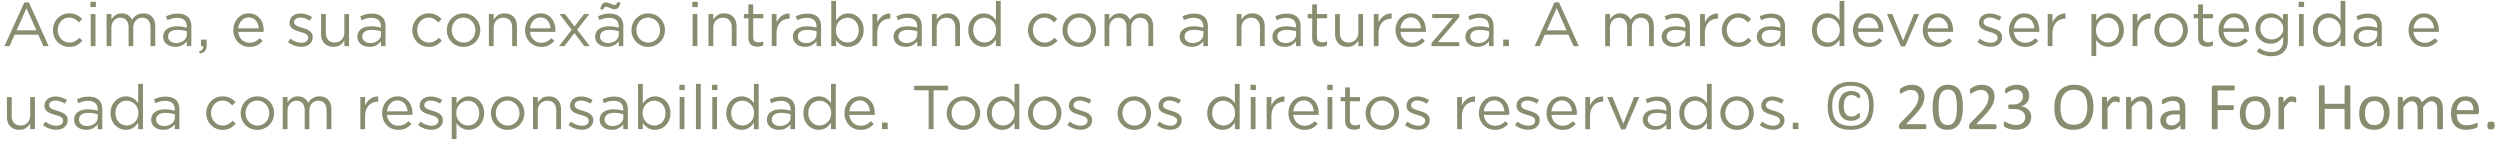 <svg xmlns="http://www.w3.org/2000/svg" width="306" height="18"><path fill="#898C6F" fill-rule="evenodd" d="M305.249 15.747c-.065.065-.183.097-.354.097-.165 0-.28-.032-.343-.095s-.095-.19-.095-.38c0-.196.032-.326.097-.391s.183-.097.354-.097c.165 0 .279.032.343.095.063.063.095.19.095.38 0 .196-.033.326-.097.391zm-2.087-1.767h-2.45c0 .207.021.393.062.558.042.165.111.307.208.426a.935.935 0 0 0 .378.272c.155.064.345.096.569.096.177 0 .335-.015.473-.044a2.773 2.773 0 0 0 .609-.194.409.409 0 0 1 .148-.044.09.09 0 0 1 .051.015c.016.01.027.024.036.043.008.02.014.046.018.081a.896.896 0 0 1-.008.289.185.185 0 0 1-.058.104.601.601 0 0 1-.134.074 2.003 2.003 0 0 1-.289.101 4.029 4.029 0 0 1-.412.089 3.012 3.012 0 0 1-.498.039c-.306 0-.574-.042-.804-.128a1.485 1.485 0 0 1-.58-.38 1.618 1.618 0 0 1-.356-.632 2.951 2.951 0 0 1-.12-.885c0-.32.042-.607.124-.862.083-.255.202-.471.358-.649.155-.178.343-.314.564-.409a1.85 1.85 0 0 1 .74-.143c.292 0 .541.047.746.141a1.417 1.417 0 0 1 .798.936c.062.214.093.442.093.684v.124c0 .108-.027.184-.081.23a.282.282 0 0 1-.185.068zm-.66-1.344c-.167-.203-.416-.305-.746-.305a.949.949 0 0 0-.765.347 1.146 1.146 0 0 0-.2.366 1.542 1.542 0 0 0-.079.436h2.03c.008-.358-.072-.64-.24-.844zm-3.563 3.163a.372.372 0 0 1-.104.024 1.255 1.255 0 0 1-.165.009 1.29 1.29 0 0 1-.169-.009.388.388 0 0 1-.106-.024.125.125 0 0 1-.056-.04.09.09 0 0 1-.016-.055v-2.261a2.03 2.03 0 0 0-.042-.43.97.97 0 0 0-.132-.335.61.61 0 0 0-.231-.215.694.694 0 0 0-.331-.075.779.779 0 0 0-.473.182 3.248 3.248 0 0 0-.523.534v2.6a.09.09 0 0 1-.017.055.121.121 0 0 1-.055.04.407.407 0 0 1-.106.024 1.255 1.255 0 0 1-.165.009c-.064 0-.118-.003-.163-.009a.396.396 0 0 1-.108-.024.112.112 0 0 1-.054-.04.104.104 0 0 1-.014-.055v-2.261c0-.158-.015-.301-.046-.43a1.037 1.037 0 0 0-.136-.335.619.619 0 0 0-.558-.29.786.786 0 0 0-.475.182c-.16.122-.334.299-.521.534v2.6a.09.09 0 0 1-.017.055.126.126 0 0 1-.053.04.372.372 0 0 1-.104.024 1.29 1.29 0 0 1-.169.009c-.066 0-.122-.003-.166-.009a.39.39 0 0 1-.105-.024.112.112 0 0 1-.054-.04.104.104 0 0 1-.014-.055v-3.721c0-.022.004-.04.012-.055.008-.016.025-.029.05-.042a.31.31 0 0 1 .095-.025c.038-.004.089-.006.153-.006.06 0 .111.002.151.006.04.005.071.013.093.025a.13.13 0 0 1 .047.042c.01.015.015.033.015.055v.492c.209-.234.412-.405.609-.514.197-.109.396-.164.598-.164.154 0 .292.018.415.054a1.03 1.03 0 0 1 .564.382c.066.09.121.19.166.3a3.83 3.83 0 0 1 .353-.343c.112-.094.219-.169.322-.227.104-.058.204-.1.302-.126a1.11 1.11 0 0 1 .296-.04c.239 0 .441.042.603.126.163.085.294.197.395.337.101.141.172.306.215.494.043.189.064.388.064.598v2.352a.09.09 0 0 1-.017.055.12.12 0 0 1-.053.04zm-3.531-11.897c.02.212.071.401.152.566.081.164.185.303.311.417.127.114.268.2.425.258.157.059.322.088.494.088.273 0 .507-.051.702-.152.195-.101.374-.236.536-.403l.364.327a2.39 2.39 0 0 1-.676.535c-.253.134-.567.201-.941.201-.269 0-.522-.049-.76-.148a1.884 1.884 0 0 1-.624-.417 1.997 1.997 0 0 1-.425-.65 2.157 2.157 0 0 1-.158-.835c0-.283.047-.55.141-.801a2.01 2.01 0 0 1 .391-.653 1.783 1.783 0 0 1 1.351-.596 1.7 1.7 0 0 1 1.352.607c.157.188.276.408.357.661.081.253.121.524.121.813v.083c0 .03-.002.063-.007.099h-3.106zm2.404-.942a1.345 1.345 0 0 0-.242-.425 1.17 1.17 0 0 0-.377-.292 1.147 1.147 0 0 0-.517-.11c-.171 0-.33.034-.476.102a1.232 1.232 0 0 0-.384.281c-.111.119-.202.26-.272.421-.071.163-.116.34-.136.532h2.513a2.007 2.007 0 0 0-.109-.509zm-5.803 12.338a1.619 1.619 0 0 1-.595.432 2.06 2.06 0 0 1-.829.155c-.306 0-.573-.045-.8-.136a1.455 1.455 0 0 1-.568-.397 1.664 1.664 0 0 1-.339-.632 2.912 2.912 0 0 1-.112-.843c0-.304.039-.583.118-.838.078-.254.197-.474.355-.659.159-.184.357-.328.594-.43.237-.102.513-.153.83-.153.306 0 .573.046.8.137.228.091.417.223.569.397.151.173.265.384.341.632.075.248.113.528.113.839 0 .303-.04.582-.12.837-.08.255-.199.475-.357.659zm-.286-2.021a1.394 1.394 0 0 0-.185-.471.92.92 0 0 0-.351-.32 1.154 1.154 0 0 0-.55-.118c-.203 0-.378.036-.524.107a.967.967 0 0 0-.361.304 1.377 1.377 0 0 0-.21.465 2.357 2.357 0 0 0-.069.587c0 .204.019.396.056.575.038.179.1.335.188.469.088.133.205.24.352.318.148.079.331.118.551.118.2 0 .374-.036.521-.108a.952.952 0 0 0 .363-.301 1.32 1.32 0 0 0 .209-.463c.044-.179.066-.376.066-.591 0-.202-.018-.392-.056-.571zm-.757-8.221c-.137.177-.32.334-.551.471-.23.137-.52.205-.869.205-.182 0-.361-.026-.535-.076a1.46 1.46 0 0 1-.471-.232 1.098 1.098 0 0 1-.46-.922c0-.208.041-.391.122-.551a1.09 1.09 0 0 1 .345-.398c.15-.107.327-.188.532-.243.205-.056.431-.084.68-.084a4.094 4.094 0 0 1 1.207.167v-.137c0-.354-.103-.621-.308-.801-.205-.179-.492-.269-.861-.269-.233 0-.445.026-.635.079a3.696 3.696 0 0 0-.558.209l-.174-.478c.217-.101.438-.181.66-.239.223-.058.479-.088.767-.088.537 0 .949.133 1.238.399.289.266.433.659.433 1.181v2.399h-.562v-.592zm.008-1.23a5.87 5.87 0 0 0-.504-.114 3.578 3.578 0 0 0-.647-.053c-.368 0-.651.073-.848.22a.71.71 0 0 0-.295.6.68.68 0 0 0 .08.334.792.792 0 0 0 .215.247c.091.068.196.12.315.156.118.035.243.053.374.053.182 0 .352-.027.511-.08.159-.053.298-.127.416-.22a1.04 1.04 0 0 0 .28-.334.906.906 0 0 0 .103-.429v-.38zm-3.365 11.971a.721.721 0 0 1-.11.024 1.108 1.108 0 0 1-.167.011c-.072 0-.13-.004-.174-.011a.7.7 0 0 1-.107-.024.11.11 0 0 1-.058-.04.102.102 0 0 1-.017-.058v-2.372h-2.434v2.372a.102.102 0 0 1-.017.058.11.11 0 0 1-.058.04.705.705 0 0 1-.109.024 1.162 1.162 0 0 1-.172.011c-.066 0-.122-.004-.169-.011a.727.727 0 0 1-.112-.024.113.113 0 0 1-.058-.04.101.101 0 0 1-.016-.058v-5.133c0-.022.005-.042.016-.058a.113.113 0 0 1 .058-.04.727.727 0 0 1 .112-.024c.047-.007.103-.011.169-.011.069 0 .126.004.172.011a.705.705 0 0 1 .109.024.11.11 0 0 1 .058.04.102.102 0 0 1 .017.058v2.141h2.434v-2.141c0-.022.006-.042.017-.058a.11.11 0 0 1 .058-.04.7.7 0 0 1 .107-.024c.044-.007.102-.011.174-.011.066 0 .122.004.167.011a.721.721 0 0 1 .11.024c.027.01.047.023.058.04a.101.101 0 0 1 .016.058v5.133a.101.101 0 0 1-.016.058.113.113 0 0 1-.058.04zm-1.123-10.938a3.132 3.132 0 0 1-.27.334c-.098.106-.208.2-.33.281a1.545 1.545 0 0 1-.406.19 1.812 1.812 0 0 1-1.189-.069 1.85 1.85 0 0 1-.599-.398 1.953 1.953 0 0 1-.426-.642 2.225 2.225 0 0 1-.159-.866c0-.324.053-.612.159-.865a1.899 1.899 0 0 1 1.025-1.045c.223-.093.453-.14.691-.14.183 0 .35.023.502.068a1.72 1.72 0 0 1 .74.448c.099.102.186.208.262.319V.105h.585v5.543h-.585v-.789zm-.095-1.797a1.448 1.448 0 0 0-.775-.782 1.413 1.413 0 0 0-1.066-.007 1.267 1.267 0 0 0-.437.294 1.41 1.41 0 0 0-.296.476c-.074.189-.11.402-.11.639 0 .231.036.44.11.627.073.186.173.346.3.48a1.302 1.302 0 0 0 .972.411c.182 0 .358-.036.527-.109a1.435 1.435 0 0 0 .775-.786 1.62 1.62 0 0 0 .118-.623c0-.227-.04-.433-.118-.62zM281.353.219h.668v.645h-.668V.219zm-.312 12.258a.15.15 0 0 1-.031.054.074.074 0 0 1-.052.019.244.244 0 0 1-.081-.019 1.449 1.449 0 0 0-.242-.072.736.736 0 0 0-.161-.017.512.512 0 0 0-.202.042.787.787 0 0 0-.209.136c-.073.063-.15.147-.229.252a5.57 5.57 0 0 0-.265.384v2.448a.09.09 0 0 1-.017.055.12.12 0 0 1-.053.04.372.372 0 0 1-.104.024 1.29 1.29 0 0 1-.169.009c-.066 0-.121-.003-.165-.009a.388.388 0 0 1-.106-.024.112.112 0 0 1-.054-.04.104.104 0 0 1-.014-.055v-3.721c0-.022.004-.04.012-.055a.114.114 0 0 1 .05-.042.31.31 0 0 1 .095-.025c.039-.004.09-.006.153-.006.061 0 .111.002.151.006.04.005.071.013.093.025a.123.123 0 0 1 .047.042c.01.015.015.033.015.055v.542c.102-.149.198-.27.287-.364.09-.094.174-.167.254-.221a.799.799 0 0 1 .476-.143c.036 0 .076.002.122.007a1.092 1.092 0 0 1 .277.059c.04.014.068.028.084.042a.11.11 0 0 1 .033.039.21.21 0 0 1 .015.048.494.494 0 0 1 .008.084c.002.038.002.088.002.151 0 .061-.001.112-.004.153a.395.395 0 0 1-.016.097zm-1.552-6.081a1.72 1.72 0 0 1-.63.361 2.627 2.627 0 0 1-.824.121c-.33 0-.643-.045-.942-.136a3.02 3.02 0 0 1-.843-.41l.266-.456c.228.162.466.286.714.372.248.086.513.129.797.129.435 0 .782-.117 1.04-.353.259-.235.388-.583.388-1.044v-.463a2.502 2.502 0 0 1-.631.585c-.248.162-.551.243-.911.243a1.91 1.91 0 0 1-.687-.126 1.795 1.795 0 0 1-.589-.364 1.789 1.789 0 0 1-.413-.581 1.846 1.846 0 0 1-.156-.775c0-.288.052-.548.156-.778a1.784 1.784 0 0 1 1.006-.953c.222-.086.45-.129.683-.129a1.876 1.876 0 0 1 .923.235c.124.071.236.155.338.251.101.096.192.197.273.304v-.706h.585v3.242c0 .319-.047.597-.141.835a1.58 1.58 0 0 1-.402.596zm-.141-3.455a1.327 1.327 0 0 0-.322-.421 1.484 1.484 0 0 0-.46-.27 1.557 1.557 0 0 0-1.067-.004 1.251 1.251 0 0 0-.725.688 1.373 1.373 0 0 0-.106.55 1.33 1.33 0 0 0 .406.976c.124.119.268.21.433.273a1.534 1.534 0 0 0 1.519-.269c.134-.117.241-.257.322-.422.081-.164.122-.348.122-.55 0-.203-.041-.386-.122-.551zm-2.489 8.993c.228.091.417.223.569.397.151.173.265.384.341.632.076.248.114.528.114.839 0 .303-.04.582-.12.837-.08.255-.199.475-.358.659a1.61 1.61 0 0 1-.595.432 2.06 2.06 0 0 1-.829.155c-.306 0-.572-.045-.8-.136a1.455 1.455 0 0 1-.568-.397 1.664 1.664 0 0 1-.339-.632 2.946 2.946 0 0 1-.112-.843c0-.304.04-.583.118-.838a1.83 1.83 0 0 1 .356-.659c.158-.184.356-.328.593-.43.237-.102.514-.153.831-.153.306 0 .572.046.799.137zm-.826.434c-.203 0-.378.036-.524.107a.956.956 0 0 0-.36.304 1.359 1.359 0 0 0-.211.465 2.357 2.357 0 0 0-.069.587c0 .204.019.396.057.575.037.179.1.335.187.469.088.133.205.24.353.318.147.079.33.118.55.118.2 0 .374-.036.522-.108a.956.956 0 0 0 .362-.301 1.32 1.32 0 0 0 .209-.463 2.743 2.743 0 0 0 .01-1.162 1.394 1.394 0 0 0-.185-.471.912.912 0 0 0-.351-.32 1.154 1.154 0 0 0-.55-.118zm-3.876-8.466c.021.212.071.401.152.566.081.164.185.303.312.417.126.114.268.2.425.258.157.059.321.088.493.088.274 0 .508-.051.703-.152.195-.101.373-.236.535-.403l.365.327a2.403 2.403 0 0 1-.676.535c-.253.134-.567.201-.942.201-.268 0-.521-.049-.759-.148a1.898 1.898 0 0 1-1.05-1.067 2.157 2.157 0 0 1-.158-.835c0-.283.047-.55.141-.801.094-.25.224-.468.391-.653s.366-.33.596-.437c.23-.106.482-.159.756-.159a1.7 1.7 0 0 1 1.351.607c.157.188.276.408.357.661.081.253.122.524.122.813v.083a.73.73 0 0 1-.008.099h-3.106zm2.404-.942a1.362 1.362 0 0 0-.241-.425 1.14 1.14 0 0 0-.895-.402 1.11 1.11 0 0 0-.475.102 1.236 1.236 0 0 0-.385.281c-.111.119-.201.26-.272.421-.07.163-.116.34-.136.532h2.514a2.008 2.008 0 0 0-.11-.509zm-1.108 7.515a.147.147 0 0 1 .048.053.292.292 0 0 1 .029.098 1.105 1.105 0 0 1 0 .274.255.255 0 0 1-.029.093.143.143 0 0 1-.048.052.104.104 0 0 1-.055.017h-1.96v1.818h1.852c.019 0 .038.005.056.015a.126.126 0 0 1 .048.047.24.24 0 0 1 .028.089.927.927 0 0 1 .009.143.856.856 0 0 1-.009.134.257.257 0 0 1-.028.091.17.17 0 0 1-.048.054.1.1 0 0 1-.056.018h-1.852v2.228c0 .02-.005.038-.016.056a.11.11 0 0 1-.058.042.716.716 0 0 1-.108.024 1.129 1.129 0 0 1-.173.011c-.066 0-.123-.004-.17-.011a.71.71 0 0 1-.111-.024.106.106 0 0 1-.058-.042.105.105 0 0 1-.017-.056v-4.952c0-.107.029-.182.085-.225a.294.294 0 0 1 .18-.064h2.406c.019 0 .037.006.055.017zm-3.817-5.943c0 .243.061.413.183.509a.748.748 0 0 0 .478.144c.101 0 .196-.01.285-.03.088-.02.183-.056.285-.107v.502a1.36 1.36 0 0 1-.323.125 1.613 1.613 0 0 1-.384.042 1.56 1.56 0 0 1-.44-.061.907.907 0 0 1-.353-.194.887.887 0 0 1-.232-.345 1.389 1.389 0 0 1-.083-.509V2.239h-.547v-.516h.547V.538h.584v1.185h1.246v.516h-1.246v2.293zm-2.43.6a2.049 2.049 0 0 1-1.473.607c-.293 0-.564-.054-.812-.163a1.98 1.98 0 0 1-1.071-1.089 2.077 2.077 0 0 1-.152-.79c0-.279.051-.543.152-.794.101-.25.243-.469.425-.657a2.029 2.029 0 0 1 1.474-.607 2.026 2.026 0 0 1 1.89 1.253c.102.248.152.511.152.79a2.064 2.064 0 0 1-.585 1.45zm-.125-2.037a1.457 1.457 0 0 0-.771-.818 1.37 1.37 0 0 0-.577-.122c-.212 0-.407.039-.584.118a1.302 1.302 0 0 0-.452.325 1.55 1.55 0 0 0-.292.485 1.645 1.645 0 0 0-.107.595c0 .212.037.411.11.598.074.187.175.349.304.485s.282.245.459.326c.178.081.37.121.578.121a1.392 1.392 0 0 0 1.336-.92c.071-.185.106-.383.106-.595 0-.212-.036-.412-.11-.598zm-3.715 12.704a.372.372 0 0 1-.104.024 1.255 1.255 0 0 1-.165.009c-.069 0-.126-.003-.17-.009a.364.364 0 0 1-.103-.024.123.123 0 0 1-.054-.04.09.09 0 0 1-.016-.055v-2.179c0-.212-.017-.383-.05-.512a1.067 1.067 0 0 0-.144-.335.629.629 0 0 0-.246-.215.777.777 0 0 0-.35-.075.882.882 0 0 0-.512.182c-.171.122-.35.299-.538.534v2.6a.09.09 0 0 1-.016.055.123.123 0 0 1-.054.04.364.364 0 0 1-.103.024 1.307 1.307 0 0 1-.17.009c-.066 0-.121-.003-.165-.009a.39.39 0 0 1-.105-.024c-.027-.011-.045-.024-.054-.04a.096.096 0 0 1-.015-.055v-3.721c0-.022.005-.04.013-.055.008-.016.025-.029.049-.042a.319.319 0 0 1 .095-.025c.039-.004.09-.006.153-.006.061 0 .111.002.151.006.04.005.071.013.093.025a.134.134 0 0 1 .048.042.104.104 0 0 1 .014.055v.492a2.3 2.3 0 0 1 .626-.514c.209-.109.419-.164.631-.164a1.4 1.4 0 0 1 .626.126c.17.085.307.197.411.337.105.141.18.306.226.494.045.189.068.416.068.68v2.27a.09.09 0 0 1-.017.055.126.126 0 0 1-.053.04zm-.795-13.401c-.19.076-.356.19-.498.342a1.636 1.636 0 0 0-.334.566 2.294 2.294 0 0 0-.121.778v1.564h-.585V1.723h.585v1.025a2.09 2.09 0 0 1 .265-.448c.107-.137.228-.255.365-.353a1.53 1.53 0 0 1 .448-.224c.162-.051.337-.074.524-.069v.63h-.046c-.212 0-.413.038-.603.114zm-3.197 2.791a1.83 1.83 0 0 1-.6.402 1.788 1.788 0 0 1-.695.141 1.702 1.702 0 0 1-1.241-.516 2.422 2.422 0 0 1-.262-.319v1.966h-.585v-5.14h.585v.789c.081-.116.171-.228.269-.334a1.704 1.704 0 0 1 .737-.467c.149-.048.315-.072.497-.072.233 0 .462.046.687.137.226.091.427.224.604.398.177.175.319.389.425.642.107.253.16.542.16.866 0 .324-.053.612-.16.865a1.973 1.973 0 0 1-.421.642zm-.129-2.127a1.503 1.503 0 0 0-.3-.48 1.306 1.306 0 0 0-.972-.411c-.182 0-.358.036-.528.109a1.494 1.494 0 0 0-.455.306c-.135.131-.241.29-.319.476a1.575 1.575 0 0 0-.118.62c0 .226.039.434.118.623.078.189.184.349.319.48.134.131.286.233.455.306.17.073.346.109.528.109.187 0 .366-.034.535-.102.17-.068.317-.166.441-.294.124-.129.222-.287.296-.476.073-.189.11-.402.11-.639 0-.231-.037-.44-.11-.627zm-3.01 10.008c0 .433-.051.823-.153 1.17a2.46 2.46 0 0 1-.456.887 1.997 1.997 0 0 1-.763.562 2.704 2.704 0 0 1-1.071.196c-.402 0-.75-.06-1.043-.179a1.846 1.846 0 0 1-.728-.523 2.249 2.249 0 0 1-.428-.852 4.436 4.436 0 0 1-.14-1.17c0-.421.051-.804.153-1.149.102-.344.255-.637.459-.878.203-.241.458-.427.764-.558a2.704 2.704 0 0 1 1.071-.196c.394 0 .737.059 1.029.177.292.119.535.292.73.519.194.227.339.508.434.843.095.335.142.719.142 1.151zm-.833-.795a1.926 1.926 0 0 0-.268-.678 1.29 1.29 0 0 0-.502-.449c-.209-.107-.467-.161-.776-.161-.308 0-.567.058-.776.174-.209.116-.379.27-.51.463a1.93 1.93 0 0 0-.28.676 3.744 3.744 0 0 0-.085.812c0 .314.026.603.078.868.053.264.141.492.265.684.124.192.289.34.497.446.208.106.469.16.782.16.311 0 .573-.058.785-.174.212-.116.382-.272.512-.469a1.99 1.99 0 0 0 .276-.684 3.96 3.96 0 0 0 .083-.823c0-.303-.027-.585-.081-.845zm-3.227-9.877c-.189.076-.355.19-.497.342a1.62 1.62 0 0 0-.334.566 2.294 2.294 0 0 0-.122.778v1.564h-.584V1.723h.584v1.025c.071-.162.16-.312.266-.448.107-.137.228-.255.365-.353.136-.099.286-.174.448-.224a1.59 1.59 0 0 1 .524-.069v.63h-.046c-.212 0-.414.038-.604.114zm-5.676 1.504c.021.212.071.401.152.566.081.164.185.303.312.417.126.114.268.2.425.258.157.059.321.088.493.088.274 0 .508-.051.703-.152.195-.101.373-.236.535-.403l.365.327a2.403 2.403 0 0 1-.676.535c-.253.134-.567.201-.942.201-.268 0-.521-.049-.759-.148a1.898 1.898 0 0 1-1.05-1.067 2.156 2.156 0 0 1-.157-.835c0-.283.046-.55.14-.801.094-.25.224-.468.391-.653s.366-.33.596-.437c.23-.106.482-.159.756-.159a1.7 1.7 0 0 1 1.351.607c.157.188.276.408.357.661.081.253.122.524.122.813v.083a.73.73 0 0 1-.008.099h-3.106zm2.404-.942a1.362 1.362 0 0 0-.241-.425 1.14 1.14 0 0 0-.895-.402 1.11 1.11 0 0 0-.475.102 1.236 1.236 0 0 0-.385.281c-.111.119-.201.26-.272.421-.07.163-.116.34-.136.532h2.514a2.008 2.008 0 0 0-.11-.509zm-2.524 7.469c.153-.033.317-.049.494-.049.248 0 .466.031.653.095.187.063.344.153.469.268a1.1 1.1 0 0 1 .281.416c.062.161.093.339.093.535 0 .168-.022.325-.066.469a1.213 1.213 0 0 1-.194.385c-.086.111-.19.206-.314.285a1.218 1.218 0 0 1-.43.163v.008c.184.02.353.066.506.139.153.073.285.165.395.275a1.2 1.2 0 0 1 .351.859c0 .246-.043.467-.128.664a1.403 1.403 0 0 1-.368.506c-.16.141-.357.249-.591.325a2.568 2.568 0 0 1-.794.113c-.179 0-.346-.014-.502-.043a3.184 3.184 0 0 1-.415-.103 2.028 2.028 0 0 1-.302-.124.93.93 0 0 1-.151-.093.26.26 0 0 1-.076-.128.503.503 0 0 1-.019-.102 1.506 1.506 0 0 1-.006-.146c0-.1.01-.169.03-.207.019-.039.048-.058.084-.058.026 0 .076.022.151.066.075.044.171.092.288.143.118.051.255.098.412.142.156.044.331.066.523.066.187 0 .351-.023.492-.07.141-.047.26-.113.356-.198a.825.825 0 0 0 .217-.304 1 1 0 0 0 .072-.382.902.902 0 0 0-.092-.41.892.892 0 0 0-.269-.314 1.288 1.288 0 0 0-.435-.202 2.237 2.237 0 0 0-.587-.071h-.526a.157.157 0 0 1-.066-.014.132.132 0 0 1-.055-.048.275.275 0 0 1-.039-.086.542.542 0 0 1-.015-.141.58.58 0 0 1 .013-.13.228.228 0 0 1 .035-.083.138.138 0 0 1 .118-.06h.467c.182 0 .345-.023.49-.07.144-.047.267-.114.368-.203a.895.895 0 0 0 .231-.316 1.005 1.005 0 0 0 .027-.727.738.738 0 0 0-.161-.263.747.747 0 0 0-.275-.175 1.075 1.075 0 0 0-.387-.064c-.16 0-.306.024-.44.072a2.746 2.746 0 0 0-.618.31c-.069.048-.117.072-.145.072a.12.12 0 0 1-.051-.01.08.08 0 0 1-.037-.041.276.276 0 0 1-.021-.087 1.43 1.43 0 0 1-.002-.257.361.361 0 0 1 .045-.146.33.33 0 0 1 .056-.068.898.898 0 0 1 .159-.114c.08-.05.179-.099.296-.147.117-.048.252-.089.405-.122zm-1.729-5.016a1.32 1.32 0 0 1-.44.232c-.17.053-.353.079-.55.079-.284 0-.57-.052-.859-.155a2.679 2.679 0 0 1-.766-.422l.296-.417c.212.162.434.286.664.372.23.086.462.129.695.129.238 0 .433-.056.585-.167a.538.538 0 0 0 .227-.456v-.015a.408.408 0 0 0-.079-.251.715.715 0 0 0-.217-.186 1.705 1.705 0 0 0-.315-.14 6.341 6.341 0 0 0-.368-.114 13.55 13.55 0 0 1-.46-.148 1.874 1.874 0 0 1-.417-.201 1.036 1.036 0 0 1-.304-.304.83.83 0 0 1-.118-.456v-.015c0-.167.033-.32.099-.459a1.02 1.02 0 0 1 .277-.357c.119-.099.261-.175.425-.228a1.74 1.74 0 0 1 .536-.08 2.723 2.723 0 0 1 1.412.433l-.266.44a2.702 2.702 0 0 0-.573-.277 1.82 1.82 0 0 0-.588-.102c-.233 0-.418.054-.555.163a.502.502 0 0 0-.205.406v.015c0 .092.028.171.084.24.055.068.13.128.224.178.093.051.201.096.323.137.121.04.248.081.379.121.152.046.303.096.452.152.149.056.285.127.406.213.122.086.219.19.293.311.073.122.11.271.11.448v.015c0 .188-.037.353-.11.498a1.143 1.143 0 0 1-.297.368zm-2.072 4.967c.259 0 .486.036.68.109.194.073.356.173.484.3s.224.274.287.442c.063.168.095.347.095.537 0 .171-.015.341-.045.511a2.101 2.101 0 0 1-.193.55 4.108 4.108 0 0 1-.423.657c-.185.241-.43.519-.736.833l-.847.884h2.327c.022 0 .043.007.064.019.02.012.038.031.054.056a.282.282 0 0 1 .033.093.809.809 0 0 1 0 .262.4.4 0 0 1-.029.097.126.126 0 0 1-.118.077h-2.956a.311.311 0 0 1-.101-.015.165.165 0 0 1-.074-.047.206.206 0 0 1-.046-.095.732.732 0 0 1-.014-.153c0-.055.002-.103.006-.145a.348.348 0 0 1 .028-.109.76.76 0 0 1 .136-.197l1.069-1.099a6.93 6.93 0 0 0 .594-.682c.15-.201.265-.385.345-.55a1.784 1.784 0 0 0 .199-.831.95.95 0 0 0-.06-.337.8.8 0 0 0-.457-.469 1.016 1.016 0 0 0-.392-.07c-.173 0-.329.023-.467.07a2.51 2.51 0 0 0-.623.306c-.069.047-.121.07-.155.07a.093.093 0 0 1-.054-.016.12.12 0 0 1-.038-.054.403.403 0 0 1-.023-.099 1.063 1.063 0 0 1-.005-.256.383.383 0 0 1 .041-.141.339.339 0 0 1 .067-.072 1.29 1.29 0 0 1 .171-.118c.081-.05.183-.099.306-.147.123-.048.258-.089.405-.122.147-.033.302-.049.465-.049zm-2.742 4.739a1.589 1.589 0 0 1-.589.566c-.243.134-.542.2-.897.2-.337 0-.62-.06-.85-.179a1.404 1.404 0 0 1-.556-.529c-.14-.233-.24-.52-.3-.86a6.93 6.93 0 0 1-.088-1.172 5.9 5.9 0 0 1 .099-1.122c.066-.341.173-.633.322-.877.149-.244.345-.432.587-.566.243-.134.54-.2.893-.2.339 0 .623.059.854.179.23.12.415.297.556.529.14.233.24.52.299.86.059.341.089.731.089 1.172 0 .411-.032.785-.097 1.124a2.59 2.59 0 0 1-.322.875zm-.337-2.669a4.45 4.45 0 0 0-.085-.562 1.846 1.846 0 0 0-.145-.419.996.996 0 0 0-.213-.29.776.776 0 0 0-.283-.165 1.165 1.165 0 0 0-.357-.052c-.235 0-.425.056-.571.166-.146.11-.261.262-.345.454a2.385 2.385 0 0 0-.171.678 7.054 7.054 0 0 0-.046.835c0 .4.021.74.062 1.019.041.28.107.508.196.684.09.177.204.305.344.385.139.08.307.12.506.12.154 0 .29-.025.407-.075a.838.838 0 0 0 .302-.213c.084-.092.153-.203.209-.332.055-.13.099-.273.132-.43.033-.157.056-.328.068-.511a8.74 8.74 0 0 0-.01-1.292zm-3.554-8.548c.02.212.071.401.152.566a1.347 1.347 0 0 0 .736.675c.157.059.322.088.494.088.273 0 .507-.051.702-.152.195-.101.373-.236.535-.403l.365.327a2.39 2.39 0 0 1-.676.535c-.253.134-.567.201-.941.201-.269 0-.522-.049-.76-.148a1.884 1.884 0 0 1-.624-.417 1.981 1.981 0 0 1-.425-.65 2.138 2.138 0 0 1-.158-.835c0-.283.047-.55.14-.801.094-.25.224-.468.391-.653s.366-.33.596-.437a1.79 1.79 0 0 1 .756-.159c.289 0 .547.054.775.163.227.109.42.257.577.444.156.188.275.408.357.661.08.253.121.524.121.813v.083a.73.73 0 0 1-.008.099h-3.105zm2.404-.942a1.364 1.364 0 0 0-.242-.425 1.17 1.17 0 0 0-.377-.292 1.147 1.147 0 0 0-.517-.11c-.171 0-.33.034-.476.102a1.236 1.236 0 0 0-.385.281c-.11.119-.201.26-.271.421-.071.163-.116.34-.136.532h2.513a2.007 2.007 0 0 0-.109-.509zm-2.806 8.808c0 .171-.015.341-.046.511a2.06 2.06 0 0 1-.192.55 4.18 4.18 0 0 1-.423.657c-.185.241-.43.519-.736.833l-.848.884h2.328c.022 0 .043.007.064.019a.16.16 0 0 1 .053.056.261.261 0 0 1 .033.093.732.732 0 0 1 0 .262.328.328 0 0 1-.029.097.119.119 0 0 1-.049.058.127.127 0 0 1-.068.019h-2.956a.311.311 0 0 1-.101-.015.165.165 0 0 1-.074-.047.206.206 0 0 1-.046-.095.67.67 0 0 1-.014-.153c0-.055.002-.103.006-.145a.323.323 0 0 1 .028-.109.76.76 0 0 1 .136-.197l1.069-1.099a6.93 6.93 0 0 0 .594-.682c.149-.201.264-.385.345-.55a1.824 1.824 0 0 0 .198-.831.971.971 0 0 0-.059-.337.8.8 0 0 0-.457-.469 1.016 1.016 0 0 0-.392-.07c-.174 0-.329.023-.467.07a2.51 2.51 0 0 0-.623.306c-.07.047-.121.07-.156.07a.092.092 0 0 1-.053-.016.12.12 0 0 1-.038-.054.448.448 0 0 1-.024-.099 1.262 1.262 0 0 1-.004-.256.314.314 0 0 1 .041-.141.328.328 0 0 1 .066-.072 1.913 1.913 0 0 1 .478-.265c.122-.048.257-.089.405-.122.147-.033.302-.049.465-.049.259 0 .486.036.68.109.194.073.355.173.484.3.128.127.223.274.287.442.063.168.095.347.095.537zm-2.871-6.089-1.701-3.956h.645l1.322 3.257 1.329-3.257h.63l-1.709 3.956h-.516zm-5.262-1.777c.02.212.071.401.152.566a1.347 1.347 0 0 0 .736.675c.157.059.322.088.494.088.273 0 .507-.051.702-.152.195-.101.373-.236.535-.403l.365.327a2.403 2.403 0 0 1-.676.535c-.253.134-.567.201-.941.201-.269 0-.522-.049-.76-.148a1.884 1.884 0 0 1-.624-.417 2 2 0 0 1-.426-.65 2.156 2.156 0 0 1-.157-.835c0-.283.047-.55.14-.801.094-.25.224-.468.391-.653s.366-.33.596-.437a1.79 1.79 0 0 1 .756-.159c.289 0 .547.054.775.163.227.109.42.257.577.444.156.188.275.408.357.661.08.253.121.524.121.813v.083a.73.73 0 0 1-.008.099h-3.105zm2.404-.942a1.364 1.364 0 0 0-.242-.425 1.17 1.17 0 0 0-.377-.292 1.147 1.147 0 0 0-.517-.11c-.171 0-.33.034-.476.102a1.236 1.236 0 0 0-.385.281c-.11.119-.201.26-.271.421-.071.163-.116.34-.136.532h2.513a2.007 2.007 0 0 0-.109-.509zm-2.038 7.248c.35.125.641.308.872.548.232.239.403.535.515.886.111.352.167.753.167 1.205 0 .524-.061.976-.184 1.358a2.404 2.404 0 0 1-.543.947c-.24.249-.535.434-.885.554-.35.119-.752.179-1.207.179-.466 0-.873-.059-1.223-.177a2.212 2.212 0 0 1-.875-.531 2.233 2.233 0 0 1-.525-.883 3.934 3.934 0 0 1-.175-1.236c0-.512.06-.959.18-1.339a2.41 2.41 0 0 1 .533-.947 2.2 2.2 0 0 1 .88-.564 3.644 3.644 0 0 1 1.222-.188c.482 0 .898.063 1.248.188zm-1.29.291c-.374 0-.701.054-.979.16-.279.106-.51.263-.695.473a1.991 1.991 0 0 0-.411.785c-.09.314-.134.681-.134 1.1 0 .394.042.74.128 1.039.085.299.219.549.403.748.183.2.419.35.709.451.289.101.638.151 1.045.151.428 0 .783-.064 1.067-.192.284-.128.511-.305.682-.531.171-.226.293-.493.366-.8.073-.308.109-.637.109-.99 0-.381-.04-.719-.12-1.015a1.818 1.818 0 0 0-.392-.75 1.729 1.729 0 0 0-.709-.467c-.291-.108-.647-.162-1.069-.162zm1.143 1.042c.01.017.018.036.025.058a.386.386 0 0 1 .015.078c.002.031.004.064.004.1a.506.506 0 0 1-.029.18.123.123 0 0 1-.035.053.085.085 0 0 1-.056.019.225.225 0 0 1-.143-.06 2.238 2.238 0 0 0-.178-.132 1.03 1.03 0 0 0-.634-.193c-.295 0-.522.112-.68.335-.159.223-.238.549-.238.976 0 .223.021.416.062.578.042.163.103.299.184.408a.744.744 0 0 0 .3.241.992.992 0 0 0 .409.079.933.933 0 0 0 .364-.064 1.31 1.31 0 0 0 .262-.143c.073-.052.135-.1.184-.142.05-.043.094-.064.133-.064.013 0 .026.004.039.012a.082.082 0 0 1 .029.045.488.488 0 0 1 .016.087 1.159 1.159 0 0 1 .002.236.359.359 0 0 1-.037.14.213.213 0 0 1-.052.062 1.46 1.46 0 0 1-.667.317c-.11.023-.227.035-.351.035-.246 0-.462-.039-.649-.116a1.189 1.189 0 0 1-.472-.345 1.562 1.562 0 0 1-.287-.562 2.753 2.753 0 0 1-.097-.771c0-.323.039-.601.118-.835.078-.234.187-.427.326-.577.139-.15.304-.262.494-.335a1.705 1.705 0 0 1 .924-.078c.098.021.189.047.273.08a1.401 1.401 0 0 1 .38.228c.032.03.053.054.062.07zm-2.467-6.682a3.25 3.25 0 0 1-.269.334c-.099.106-.209.2-.331.281a1.545 1.545 0 0 1-.406.19 1.716 1.716 0 0 1-.497.068 1.844 1.844 0 0 1-1.291-.535 1.935 1.935 0 0 1-.425-.642 2.207 2.207 0 0 1-.16-.866c0-.324.053-.612.16-.865a1.892 1.892 0 0 1 1.025-1.045c.222-.093.453-.14.691-.14a1.702 1.702 0 0 1 1.241.516c.099.102.186.208.262.319V.105h.585v5.543h-.585v-.789zm-.095-1.797a1.433 1.433 0 0 0-.319-.476 1.494 1.494 0 0 0-.455-.306 1.417 1.417 0 0 0-1.067-.007 1.267 1.267 0 0 0-.437.294 1.41 1.41 0 0 0-.296.476c-.073.189-.11.402-.11.639 0 .231.037.44.11.627.073.186.173.346.3.48a1.302 1.302 0 0 0 .972.411c.182 0 .358-.036.528-.109.169-.073.321-.175.455-.306a1.42 1.42 0 0 0 .319-.48 1.6 1.6 0 0 0 .118-.623c0-.227-.039-.433-.118-.62zm-5.631 11.948h.698v.797h-.698v-.797zm-1.51-9.954a1.941 1.941 0 0 1-.551.471c-.23.137-.52.205-.869.205-.182 0-.361-.026-.536-.076a1.465 1.465 0 0 1-.47-.232 1.098 1.098 0 0 1-.46-.922c0-.208.041-.391.122-.551a1.09 1.09 0 0 1 .345-.398c.149-.107.327-.188.532-.243.205-.056.431-.084.679-.084a4.107 4.107 0 0 1 1.208.167v-.137c0-.354-.103-.621-.308-.801-.205-.179-.492-.269-.862-.269-.233 0-.444.026-.634.079-.19.054-.376.123-.558.209l-.174-.478c.217-.101.437-.181.66-.239.223-.058.479-.088.767-.088.537 0 .949.133 1.238.399.288.266.433.659.433 1.181v2.399h-.562v-.592zm.007-1.23a5.757 5.757 0 0 0-.503-.114 3.578 3.578 0 0 0-.647-.053c-.368 0-.651.073-.848.22a.708.708 0 0 0-.295.6.68.68 0 0 0 .08.334.78.78 0 0 0 .215.247c.091.068.196.12.314.156.119.035.244.053.375.053.182 0 .352-.027.511-.08.159-.053.298-.127.416-.22a1.04 1.04 0 0 0 .28-.334.906.906 0 0 0 .102-.429v-.38zm-3.85 11.465a2.049 2.049 0 0 1-1.474.607c-.293 0-.564-.054-.812-.163a2.07 2.07 0 0 1-.646-.441 1.97 1.97 0 0 1-.425-.649 2.073 2.073 0 0 1-.152-.79 2.1 2.1 0 0 1 .152-.793c.101-.251.243-.47.425-.657a2.029 2.029 0 0 1 1.474-.607 2.026 2.026 0 0 1 1.89 1.252c.102.249.152.512.152.79a2.07 2.07 0 0 1-.584 1.451zm-.126-2.038a1.487 1.487 0 0 0-.771-.818 1.369 1.369 0 0 0-.577-.121c-.212 0-.407.039-.584.117a1.305 1.305 0 0 0-.452.326 1.636 1.636 0 0 0-.399 1.079c0 .213.037.412.11.599a1.45 1.45 0 0 0 .763.81c.178.081.37.121.578.121.212 0 .407-.039.584-.117.177-.078.329-.185.456-.322a1.49 1.49 0 0 0 .296-.481c.071-.184.106-.382.106-.594a1.61 1.61 0 0 0-.11-.599zm-2.186-8.488a1.388 1.388 0 0 0 1.029.443c.253 0 .477-.056.672-.167.195-.111.371-.251.528-.418l.372.35a2.658 2.658 0 0 1-.672.551c-.251.144-.561.215-.93.215-.289 0-.556-.054-.801-.163a2.009 2.009 0 0 1-1.06-1.089 2.076 2.076 0 0 1-.151-.79 2.104 2.104 0 0 1 .573-1.451c.179-.187.392-.335.638-.444.245-.109.512-.163.801-.163.187 0 .357.018.509.053.151.036.291.085.417.148.127.064.243.138.349.224.107.086.206.177.297.274l-.388.41a2.78 2.78 0 0 0-.512-.418 1.257 1.257 0 0 0-.68-.175c-.197 0-.382.039-.554.118a1.365 1.365 0 0 0-.448.325 1.524 1.524 0 0 0-.296.485 1.645 1.645 0 0 0-.107.595 1.609 1.609 0 0 0 .414 1.087zm-2.141-2.367c-.19.076-.356.19-.498.342a1.636 1.636 0 0 0-.334.566 2.294 2.294 0 0 0-.121.778v1.564h-.585V1.723h.585v1.025c.071-.162.159-.312.266-.448.106-.137.227-.255.364-.353a1.53 1.53 0 0 1 .448-.224c.162-.051.337-.074.524-.069v.63h-.045a1.61 1.61 0 0 0-.604.114zm-.965 9.916c.098.101.186.208.262.319v-2.369h.584v5.543h-.584v-.79a2.944 2.944 0 0 1-.27.334c-.099.107-.209.2-.33.281a1.528 1.528 0 0 1-.406.19c-.15.046-.316.068-.498.068a1.81 1.81 0 0 1-1.291-.535 1.94 1.94 0 0 1-.425-.642 2.22 2.22 0 0 1-.159-.865c0-.324.053-.613.159-.866a1.906 1.906 0 0 1 1.025-1.044 1.76 1.76 0 0 1 .691-.14 1.725 1.725 0 0 1 .911.25c.122.076.232.165.331.266zm-1.136.015c-.192 0-.372.034-.539.102a1.252 1.252 0 0 0-.436.295 1.4 1.4 0 0 0-.296.476 1.735 1.735 0 0 0-.111.638c0 .232.037.441.111.627.073.187.173.347.3.48.126.134.273.236.44.306a1.343 1.343 0 0 0 1.059-.004 1.44 1.44 0 0 0 .775-.785 1.62 1.62 0 0 0 .117-.624c0-.226-.039-.433-.117-.619a1.438 1.438 0 0 0-.775-.782 1.319 1.319 0 0 0-.528-.11zm-1.244-7.273c-.137.177-.32.334-.551.471-.23.137-.52.205-.869.205-.182 0-.361-.026-.535-.076a1.46 1.46 0 0 1-.471-.232 1.098 1.098 0 0 1-.46-.922c0-.208.041-.391.122-.551a1.09 1.09 0 0 1 .345-.398c.15-.107.327-.188.532-.243a2.58 2.58 0 0 1 .68-.084 4.094 4.094 0 0 1 1.207.167v-.137c0-.354-.103-.621-.308-.801-.205-.179-.492-.269-.861-.269-.233 0-.445.026-.634.079-.19.054-.376.123-.559.209l-.174-.478c.217-.101.438-.181.66-.239.223-.058.479-.088.767-.088.537 0 .95.133 1.238.399.289.266.433.659.433 1.181v2.399h-.562v-.592zm.008-1.23a5.87 5.87 0 0 0-.504-.114 3.578 3.578 0 0 0-.647-.053c-.368 0-.651.073-.847.22a.71.71 0 0 0-.296.6.68.68 0 0 0 .08.334.782.782 0 0 0 .216.247c.09.068.195.12.314.156.118.035.243.053.374.053.182 0 .352-.027.511-.08.159-.053.298-.127.416-.22a1.04 1.04 0 0 0 .28-.334.895.895 0 0 0 .103-.429v-.38zm-1.763 9.581v2.4h-.562v-.592c-.136.177-.32.334-.55.47-.231.137-.52.205-.87.205a1.9 1.9 0 0 1-.535-.076 1.438 1.438 0 0 1-.471-.231 1.093 1.093 0 0 1-.459-.923c0-.207.04-.391.121-.55.081-.16.196-.293.346-.399.149-.106.326-.187.531-.243a2.58 2.58 0 0 1 .68-.083c.253 0 .473.015.66.045.188.031.37.071.547.122v-.137c0-.354-.102-.621-.307-.801-.205-.18-.493-.27-.862-.27-.233 0-.444.027-.634.08-.19.053-.376.123-.558.209l-.175-.479c.218-.101.438-.181.661-.239a3.05 3.05 0 0 1 .767-.087c.536 0 .949.133 1.237.399.289.265.433.659.433 1.18zm-.554.577a6.272 6.272 0 0 0-.503-.113 3.495 3.495 0 0 0-.648-.054c-.368 0-.65.074-.847.221a.705.705 0 0 0-.295.599.685.685 0 0 0 .295.581.963.963 0 0 0 .314.156c.118.036.243.053.375.053.181 0 .351-.026.51-.08.159-.053.298-.126.417-.22.118-.093.212-.205.28-.334a.906.906 0 0 0 .102-.429v-.38zm-2.133-10.629c0-.38-.09-.672-.27-.877-.179-.205-.429-.307-.748-.307a1.1 1.1 0 0 0-.417.079.974.974 0 0 0-.346.236 1.137 1.137 0 0 0-.235.383 1.44 1.44 0 0 0-.087.516v2.263h-.578V3.34c0-.37-.09-.657-.269-.862-.18-.205-.427-.307-.741-.307a1.014 1.014 0 0 0-.778.349 1.212 1.212 0 0 0-.231.391 1.405 1.405 0 0 0-.084.497v2.24h-.585V1.723h.585v.66c.066-.096.138-.19.216-.281a1.318 1.318 0 0 1 .612-.402c.126-.041.273-.061.44-.061.319 0 .582.075.79.224.207.149.364.335.471.558.07-.106.15-.207.239-.304a1.477 1.477 0 0 1 1.143-.478c.455 0 .812.14 1.07.421.259.281.388.667.388 1.158v2.43h-.585V3.355zm-6.269 9.202c-.19.076-.356.19-.498.342-.141.151-.253.34-.334.565a2.3 2.3 0 0 0-.121.779v1.564h-.585v-3.926h.585v1.025c.071-.162.159-.311.266-.448.106-.137.227-.254.364-.353a1.556 1.556 0 0 1 .972-.292v.63h-.046c-.212 0-.413.038-.603.114zm-3.595-8.313h-2.893l-.63 1.404h-.615l2.422-5.353h.562l2.422 5.353h-.645l-.623-1.404zm-1.443-3.243-1.215 2.711h2.423l-1.208-2.711zm-2.43 11.685a2.684 2.684 0 0 0-.574-.277 1.795 1.795 0 0 0-.588-.103c-.233 0-.418.055-.554.164a.498.498 0 0 0-.205.406v.015c0 .091.027.171.083.239a.73.73 0 0 0 .224.179c.094.05.201.096.323.136.121.041.248.081.379.122.152.045.303.096.452.152.15.055.285.126.407.212.121.086.218.19.292.312.073.121.11.271.11.448v.015a1.086 1.086 0 0 1-.406.865 1.289 1.289 0 0 1-.441.232c-.169.053-.353.08-.55.08-.284 0-.57-.052-.858-.156a2.682 2.682 0 0 1-.767-.421l.296-.418a2.6 2.6 0 0 0 .664.372c.231.086.462.129.695.129.238 0 .433-.055.585-.167a.534.534 0 0 0 .228-.455v-.016a.406.406 0 0 0-.08-.25.71.71 0 0 0-.216-.186 1.818 1.818 0 0 0-.316-.141 7.995 7.995 0 0 0-.368-.114 11.076 11.076 0 0 1-.459-.148 1.86 1.86 0 0 1-.418-.201 1.025 1.025 0 0 1-.304-.304.825.825 0 0 1-.117-.455v-.015c0-.167.033-.321.098-.46a1.04 1.04 0 0 1 .278-.357c.118-.098.26-.174.425-.228.164-.053.343-.079.535-.079.243 0 .489.039.737.117.248.079.473.184.675.316l-.265.44zm-6.485 1.374c.02.213.071.402.152.566.081.165.185.304.311.418.127.114.268.2.425.258.157.058.322.087.494.087.273 0 .507-.05.702-.152.195-.101.374-.235.536-.402l.364.326a2.393 2.393 0 0 1-.676.536c-.253.134-.567.201-.941.201-.269 0-.522-.049-.76-.148a1.886 1.886 0 0 1-.624-.418 1.992 1.992 0 0 1-.425-.649 2.157 2.157 0 0 1-.158-.835c0-.284.047-.551.141-.801a1.99 1.99 0 0 1 .391-.653 1.783 1.783 0 0 1 1.351-.596 1.7 1.7 0 0 1 1.352.607c.157.187.276.408.357.661.081.253.121.524.121.812v.084c0 .03-.002.063-.007.098h-3.106zm2.404-.941a1.334 1.334 0 0 0-.242-.425 1.172 1.172 0 0 0-.377-.293 1.16 1.16 0 0 0-.517-.11 1.1 1.1 0 0 0-.476.103 1.236 1.236 0 0 0-.385.281c-.11.119-.201.259-.271.421a1.77 1.77 0 0 0-.136.532h2.513a1.998 1.998 0 0 0-.109-.509zm-.034-8.268h.699v.797h-.699v-.797zm-1.739.205c-.137.177-.32.334-.55.471-.231.137-.521.205-.87.205-.182 0-.361-.026-.535-.076a1.46 1.46 0 0 1-.471-.232 1.098 1.098 0 0 1-.459-.922c0-.208.04-.391.121-.551.081-.159.196-.292.346-.398.149-.107.326-.188.531-.243a2.58 2.58 0 0 1 .68-.084 4.094 4.094 0 0 1 1.207.167v-.137c0-.354-.102-.621-.307-.801-.205-.179-.493-.269-.862-.269-.233 0-.444.026-.634.079-.19.054-.376.123-.558.209l-.175-.478c.218-.101.438-.181.661-.239.222-.058.478-.088.766-.088.537 0 .95.133 1.238.399.289.266.433.659.433 1.181v2.399h-.562v-.592zm.008-1.23a5.785 5.785 0 0 0-.504-.114 3.578 3.578 0 0 0-.647-.053c-.368 0-.651.073-.847.22a.708.708 0 0 0-.295.6c0 .127.026.238.079.334a.782.782 0 0 0 .216.247c.09.068.195.12.314.156.118.035.243.053.374.053.182 0 .352-.027.511-.08a1.38 1.38 0 0 0 .417-.22c.118-.094.211-.205.28-.334a.906.906 0 0 0 .102-.429v-.38zm-2.241 8.055c.162-.05.336-.073.524-.068v.63h-.046a1.61 1.61 0 0 0-.604.114c-.189.076-.355.19-.497.342-.142.151-.253.34-.334.565a2.3 2.3 0 0 0-.122.779v1.564h-.584v-3.926h.584v1.025a2.12 2.12 0 0 1 .266-.448c.106-.137.228-.254.365-.353.136-.099.286-.173.448-.224zm-4.806-6.605 2.605-3.06h-2.514v-.493h3.311v.372l-2.612 3.06h2.612v.493h-3.402v-.372zm-.627 10.295a1.289 1.289 0 0 1-.441.232c-.169.053-.353.08-.55.08-.284 0-.57-.052-.858-.156a2.682 2.682 0 0 1-.767-.421l.296-.418a2.6 2.6 0 0 0 .664.372c.231.086.462.129.695.129.238 0 .433-.055.585-.167a.534.534 0 0 0 .228-.455v-.016a.406.406 0 0 0-.08-.25.71.71 0 0 0-.216-.186 1.818 1.818 0 0 0-.316-.141 7.995 7.995 0 0 0-.368-.114 11.076 11.076 0 0 1-.459-.148 1.86 1.86 0 0 1-.418-.201 1.025 1.025 0 0 1-.304-.304.825.825 0 0 1-.117-.455v-.015c0-.167.033-.321.098-.46a1.04 1.04 0 0 1 .278-.357c.118-.098.26-.174.425-.228.164-.053.343-.079.535-.079.243 0 .489.039.737.117.248.079.473.184.675.316l-.265.44a2.684 2.684 0 0 0-.574-.277 1.795 1.795 0 0 0-.588-.103c-.233 0-.418.055-.554.164a.498.498 0 0 0-.205.406v.015c0 .091.027.171.083.239a.73.73 0 0 0 .224.179c.094.05.201.096.323.136.121.041.248.081.379.122.152.045.303.096.452.152.15.055.285.126.407.212.121.086.218.19.292.312.073.121.11.271.11.448v.015a1.086 1.086 0 0 1-.406.865zm-3.17-11.669c.02.212.071.401.152.566.081.164.185.303.312.417.126.114.268.2.425.258.157.059.321.088.493.088.274 0 .508-.051.703-.152.195-.101.373-.236.535-.403l.365.327a2.403 2.403 0 0 1-.676.535c-.253.134-.567.201-.942.201-.268 0-.521-.049-.759-.148a1.898 1.898 0 0 1-1.05-1.067 2.157 2.157 0 0 1-.158-.835c0-.283.047-.55.141-.801.094-.25.224-.468.391-.653s.366-.33.596-.437c.23-.106.482-.159.756-.159a1.7 1.7 0 0 1 1.351.607c.157.188.276.408.357.661.081.253.122.524.122.813v.083a.73.73 0 0 1-.008.099h-3.106zm2.404-.942a1.362 1.362 0 0 0-.241-.425 1.14 1.14 0 0 0-.895-.402 1.11 1.11 0 0 0-.475.102 1.236 1.236 0 0 0-.385.281c-.111.119-.201.26-.272.421-.07.163-.116.34-.136.532h2.514a2.008 2.008 0 0 0-.11-.509zm-2.579 10.88a2.087 2.087 0 0 1-.585 1.451 2.049 2.049 0 0 1-1.473.607c-.294 0-.564-.054-.812-.163a2.047 2.047 0 0 1-.646-.441 1.97 1.97 0 0 1-.425-.649 2.073 2.073 0 0 1-.152-.79 2.1 2.1 0 0 1 .152-.793 2.005 2.005 0 0 1 1.074-1.101c.251-.109.525-.163.824-.163a2.027 2.027 0 0 1 1.891 1.252c.101.249.152.512.152.79zm-.71-.587a1.49 1.49 0 0 0-.771-.818 1.369 1.369 0 0 0-.577-.121c-.213 0-.408.039-.585.117a1.31 1.31 0 0 0-.451.326c-.125.139-.222.3-.293.485a1.636 1.636 0 0 0-.106.594c0 .213.037.412.11.599a1.45 1.45 0 0 0 .763.81c.177.081.37.121.577.121.213 0 .408-.039.585-.117.177-.078.329-.185.456-.322a1.49 1.49 0 0 0 .296-.481c.071-.184.106-.382.106-.594a1.63 1.63 0 0 0-.11-.599zm-.842-10.855c-.19.076-.356.19-.498.342a1.636 1.636 0 0 0-.334.566 2.294 2.294 0 0 0-.121.778v1.564h-.585V1.723h.585v1.025c.071-.162.159-.312.266-.448.106-.137.227-.255.364-.353a1.53 1.53 0 0 1 .448-.224c.162-.051.337-.074.524-.069v.63h-.046c-.212 0-.413.038-.603.114zm-3.429 2.567a1.826 1.826 0 0 1-.516.543c-.213.149-.489.224-.828.224-.238 0-.449-.038-.634-.114a1.312 1.312 0 0 1-.471-.323 1.432 1.432 0 0 1-.296-.497 1.902 1.902 0 0 1-.102-.638V1.723h.584v2.293c0 .364.094.653.281.865.188.213.456.319.805.319.167 0 .323-.029.467-.087.145-.058.269-.142.372-.251.104-.108.186-.239.247-.391.061-.152.091-.319.091-.501V1.723h.577v3.925h-.577v-.683zm-3.805 5.413h.669v.645h-.669v-.645zm-1.259-5.846c0 .243.06.413.182.509a.748.748 0 0 0 .478.144c.101 0 .196-.01.285-.03.088-.02.183-.056.285-.107v.502a1.36 1.36 0 0 1-.323.125 1.61 1.61 0 0 1-.383.042c-.157 0-.304-.021-.441-.061a.907.907 0 0 1-.353-.194.887.887 0 0 1-.232-.345 1.41 1.41 0 0 1-.083-.509V2.239h-.547v-.516h.547V.538h.585v1.185h1.245v.516h-1.245v2.293zm-.259 7.873c.157.187.276.408.357.661.081.253.121.524.121.812v.084c0 .03-.002.063-.007.098h-3.106c.02.213.071.402.152.566.081.165.184.304.311.418.127.114.268.2.425.258.157.058.322.087.494.087.273 0 .507-.05.702-.152.195-.101.374-.235.536-.402l.364.326a2.393 2.393 0 0 1-.676.536c-.253.134-.567.201-.941.201-.269 0-.522-.049-.76-.148a1.886 1.886 0 0 1-.624-.418 1.977 1.977 0 0 1-.425-.649 2.157 2.157 0 0 1-.158-.835c0-.284.047-.551.14-.801.094-.251.224-.469.392-.653a1.783 1.783 0 0 1 1.351-.596c.289 0 .547.054.775.163.227.109.42.257.577.444zm-1.367-.114a1.1 1.1 0 0 0-.476.103 1.236 1.236 0 0 0-.385.281c-.11.119-.201.259-.271.421a1.77 1.77 0 0 0-.136.532h2.513a1.998 1.998 0 0 0-.109-.509 1.353 1.353 0 0 0-.242-.425 1.172 1.172 0 0 0-.377-.293 1.16 1.16 0 0 0-.517-.11zm-.933-7.235a1.941 1.941 0 0 1-.551.471c-.23.137-.52.205-.869.205a1.94 1.94 0 0 1-.536-.076 1.48 1.48 0 0 1-.471-.232 1.182 1.182 0 0 1-.334-.383 1.11 1.11 0 0 1-.125-.539c0-.208.04-.391.122-.551.08-.159.196-.292.345-.398.149-.107.327-.188.532-.243.205-.056.431-.084.679-.084a4.116 4.116 0 0 1 1.208.167v-.137c0-.354-.103-.621-.308-.801-.205-.179-.492-.269-.862-.269-.233 0-.444.026-.634.079-.19.054-.376.123-.558.209l-.175-.478c.218-.101.438-.181.661-.239.223-.058.478-.088.767-.088.536 0 .949.133 1.238.399.288.266.432.659.432 1.181v2.399h-.561v-.592zm.007-1.23a5.757 5.757 0 0 0-.503-.114 3.578 3.578 0 0 0-.647-.053c-.369 0-.651.073-.848.22a.708.708 0 0 0-.295.6c0 .127.026.238.079.334a.782.782 0 0 0 .216.247c.091.068.196.12.314.156.119.035.244.053.375.053.181 0 .352-.027.511-.08.159-.053.297-.127.416-.22.118-.094.212-.205.28-.334a.906.906 0 0 0 .102-.429v-.38zm-2.392 8.279a1.53 1.53 0 0 1 .972-.292v.63h-.046a1.61 1.61 0 0 0-.604.114c-.19.076-.355.19-.497.342-.142.151-.253.34-.334.565a2.3 2.3 0 0 0-.122.779v1.564h-.584v-3.926h.584v1.025a2.12 2.12 0 0 1 .266-.448c.106-.137.228-.254.365-.353zm-2.035-8.75c0-.364-.094-.653-.281-.866-.187-.212-.455-.318-.805-.318-.167 0-.322.029-.467.087a1.106 1.106 0 0 0-.376.25 1.14 1.14 0 0 0-.246.391 1.375 1.375 0 0 0-.088.502v2.247h-.584V1.723h.584v.683c.132-.213.304-.394.517-.543.212-.149.488-.224.827-.224.238 0 .45.038.634.114.185.076.342.183.471.323.129.139.228.305.296.497.069.192.103.405.103.638v2.437h-.585V3.355zm-2.483 6.909v5.543h-.585v-.79a2.944 2.944 0 0 1-.27.334c-.098.107-.208.2-.33.281a1.514 1.514 0 0 1-.406.19 1.69 1.69 0 0 1-.498.068 1.81 1.81 0 0 1-1.29-.535 1.942 1.942 0 0 1-.426-.642 2.22 2.22 0 0 1-.159-.865c0-.324.053-.613.159-.866a1.913 1.913 0 0 1 1.025-1.044 1.76 1.76 0 0 1 .691-.14c.183 0 .35.022.502.068a1.663 1.663 0 0 1 .74.448c.099.101.186.208.262.319v-2.369h.585zm-.68 2.957a1.423 1.423 0 0 0-.319-.476 1.494 1.494 0 0 0-.455-.306 1.326 1.326 0 0 0-.528-.11c-.193 0-.372.034-.539.102a1.256 1.256 0 0 0-.437.295 1.4 1.4 0 0 0-.296.476c-.074.189-.11.401-.11.638 0 .232.036.441.11.627.073.187.173.347.3.48.126.134.273.236.44.306a1.344 1.344 0 0 0 1.06-.004c.169-.073.321-.175.455-.306s.241-.291.319-.479a1.62 1.62 0 0 0 .118-.624c0-.226-.04-.433-.118-.619zm-3.77-8.165c-.136.177-.32.334-.55.471-.23.137-.52.205-.869.205a1.94 1.94 0 0 1-.536-.076 1.48 1.48 0 0 1-.471-.232 1.182 1.182 0 0 1-.334-.383 1.11 1.11 0 0 1-.125-.539c0-.208.04-.391.121-.551.081-.159.197-.292.346-.398.149-.107.326-.188.532-.243.205-.056.431-.084.679-.084a4.116 4.116 0 0 1 1.207.167v-.137c0-.354-.102-.621-.307-.801-.205-.179-.492-.269-.862-.269-.233 0-.444.026-.634.079-.19.054-.376.123-.558.209l-.175-.478c.218-.101.438-.181.661-.239.223-.058.478-.088.767-.088.536 0 .949.133 1.238.399.288.266.432.659.432 1.181v2.399h-.562v-.592zm.008-1.23a5.757 5.757 0 0 0-.503-.114 3.578 3.578 0 0 0-.647-.053c-.369 0-.651.073-.848.22a.708.708 0 0 0-.295.6c0 .127.026.238.079.334a.782.782 0 0 0 .216.247c.091.068.195.12.314.156.119.035.244.053.375.053.181 0 .352-.027.511-.08.159-.053.297-.127.416-.22.118-.094.212-.205.28-.334a.906.906 0 0 0 .102-.429v-.38zm-3.007 8.86a2.684 2.684 0 0 0-.574-.277 1.795 1.795 0 0 0-.588-.103c-.233 0-.418.055-.554.164a.498.498 0 0 0-.205.406v.015c0 .091.027.171.083.239a.73.73 0 0 0 .224.179c.094.05.201.096.323.136.121.041.248.081.379.122.152.045.303.096.452.152.15.055.285.126.407.212.121.086.218.19.292.312.073.121.11.271.11.448v.015a1.086 1.086 0 0 1-.406.865 1.289 1.289 0 0 1-.441.232c-.169.053-.353.08-.55.08-.284 0-.57-.052-.858-.156a2.682 2.682 0 0 1-.767-.421l.296-.418a2.6 2.6 0 0 0 .664.372c.231.086.462.129.695.129.238 0 .433-.055.585-.167a.534.534 0 0 0 .228-.455v-.016a.406.406 0 0 0-.08-.25.71.71 0 0 0-.216-.186 1.818 1.818 0 0 0-.316-.141 7.995 7.995 0 0 0-.368-.114 11.076 11.076 0 0 1-.459-.148 1.86 1.86 0 0 1-.418-.201 1.025 1.025 0 0 1-.304-.304.825.825 0 0 1-.117-.455v-.015c0-.167.033-.321.098-.46a1.04 1.04 0 0 1 .278-.357c.118-.098.26-.174.425-.228.164-.053.343-.079.535-.079.243 0 .489.039.737.117.248.079.473.184.675.316l-.265.44zm-3.721-9.331c0-.38-.089-.672-.269-.877-.18-.205-.429-.307-.748-.307a1.11 1.11 0 0 0-.418.079.98.98 0 0 0-.345.236 1.139 1.139 0 0 0-.236.383 1.44 1.44 0 0 0-.087.516v2.263h-.577V3.34c0-.37-.09-.657-.27-.862-.179-.205-.426-.307-.74-.307a1.018 1.018 0 0 0-.778.349 1.232 1.232 0 0 0-.232.391 1.405 1.405 0 0 0-.083.497v2.24h-.585V1.723h.585v.66c.065-.096.137-.19.216-.281a1.314 1.314 0 0 1 .611-.402c.127-.041.274-.061.441-.061.319 0 .582.075.789.224.208.149.365.335.471.558.071-.106.151-.207.239-.304a1.443 1.443 0 0 1 .676-.417c.139-.041.295-.061.467-.061.456 0 .813.14 1.071.421.258.281.387.667.387 1.158v2.43h-.585V3.355zm-7.008 1.777a2.052 2.052 0 0 1-1.473.607c-.294 0-.565-.054-.813-.163a2.051 2.051 0 0 1-.645-.44 1.983 1.983 0 0 1-.426-.649 2.076 2.076 0 0 1-.151-.79c0-.279.05-.543.151-.794.102-.25.243-.469.426-.657a2.014 2.014 0 0 1 1.473-.607 2.023 2.023 0 0 1 2.042 2.043 2.064 2.064 0 0 1-.584 1.45zm-.126-2.037a1.464 1.464 0 0 0-.77-.818 1.376 1.376 0 0 0-.577-.122c-.213 0-.408.039-.585.118a1.312 1.312 0 0 0-.452.325 1.57 1.57 0 0 0-.292.485 1.645 1.645 0 0 0-.107.595c0 .212.037.411.111.598.073.187.174.349.303.485s.282.245.46.326c.177.081.369.121.577.121a1.377 1.377 0 0 0 1.04-.439c.127-.137.225-.297.296-.481.071-.185.107-.383.107-.595 0-.212-.037-.412-.111-.598zm-4.097 12.196a2.049 2.049 0 0 1-1.473.607c-.293 0-.564-.054-.812-.163a2.07 2.07 0 0 1-.646-.441 1.97 1.97 0 0 1-.425-.649 2.073 2.073 0 0 1-.152-.79 2.1 2.1 0 0 1 .152-.793c.101-.251.243-.47.425-.657a2.029 2.029 0 0 1 1.474-.607 2.026 2.026 0 0 1 1.89 1.252c.102.249.152.512.152.79a2.07 2.07 0 0 1-.585 1.451zm-.125-2.038a1.487 1.487 0 0 0-.771-.818 1.369 1.369 0 0 0-.577-.121c-.212 0-.407.039-.584.117a1.305 1.305 0 0 0-.452.326 1.56 1.56 0 0 0-.293.485c-.07.184-.106.382-.106.594 0 .213.037.412.11.599a1.45 1.45 0 0 0 .763.81c.178.081.37.121.578.121.212 0 .407-.039.584-.117.177-.078.329-.185.456-.322a1.49 1.49 0 0 0 .296-.481c.071-.184.106-.382.106-.594a1.61 1.61 0 0 0-.11-.599zm-2.369-8.488a1.4 1.4 0 0 0 .456.326c.175.078.366.117.573.117.253 0 .477-.056.672-.167.195-.111.371-.251.528-.418l.372.35a2.658 2.658 0 0 1-.672.551c-.25.144-.561.215-.93.215-.289 0-.556-.054-.801-.163a2.02 2.02 0 0 1-.638-.44 2.021 2.021 0 0 1-.422-.649 2.076 2.076 0 0 1-.151-.79 2.104 2.104 0 0 1 .573-1.451c.18-.187.392-.335.638-.444.245-.109.512-.163.801-.163.187 0 .357.018.509.053a1.917 1.917 0 0 1 .767.372c.106.086.205.177.296.274l-.388.41a2.78 2.78 0 0 0-.512-.418 1.254 1.254 0 0 0-.68-.175c-.197 0-.382.039-.554.118a1.365 1.365 0 0 0-.448.325 1.524 1.524 0 0 0-.296.485 1.645 1.645 0 0 0-.106.595 1.608 1.608 0 0 0 .413 1.087zm-2.661 10.252a2.944 2.944 0 0 1-.27.334c-.099.107-.209.2-.33.281a1.528 1.528 0 0 1-.406.19c-.15.046-.316.068-.498.068a1.81 1.81 0 0 1-1.291-.535 1.94 1.94 0 0 1-.425-.642 2.22 2.22 0 0 1-.159-.865c0-.324.053-.613.159-.866a1.906 1.906 0 0 1 1.025-1.044 1.76 1.76 0 0 1 .691-.14 1.725 1.725 0 0 1 .911.25c.122.076.232.165.331.266.098.101.186.208.262.319v-2.369h.584v5.543h-.584v-.79zm-.095-1.796a1.438 1.438 0 0 0-.775-.782 1.319 1.319 0 0 0-.528-.11c-.192 0-.372.034-.539.102a1.252 1.252 0 0 0-.436.295 1.4 1.4 0 0 0-.296.476 1.735 1.735 0 0 0-.111.638c0 .232.037.441.111.627.073.187.173.347.299.48.127.134.274.236.441.306a1.343 1.343 0 0 0 1.059-.004 1.44 1.44 0 0 0 .775-.785 1.62 1.62 0 0 0 .117-.624c0-.226-.039-.433-.117-.619zM121.9 4.859a3.132 3.132 0 0 1-.27.334c-.098.106-.208.2-.33.281a1.545 1.545 0 0 1-.406.19 1.716 1.716 0 0 1-.497.068 1.844 1.844 0 0 1-1.291-.535 1.953 1.953 0 0 1-.426-.642 2.225 2.225 0 0 1-.159-.866c0-.324.053-.612.159-.865.107-.254.248-.467.426-.642.177-.175.377-.309.6-.403.222-.093.453-.14.691-.14a1.702 1.702 0 0 1 1.241.516c.099.102.186.208.262.319V.105h.585v5.543h-.585v-.789zm-.095-1.797a1.433 1.433 0 0 0-.319-.476 1.494 1.494 0 0 0-.455-.306 1.413 1.413 0 0 0-1.067-.007 1.267 1.267 0 0 0-.437.294 1.41 1.41 0 0 0-.296.476c-.074.189-.11.402-.11.639 0 .231.036.44.11.627.073.186.173.346.3.48a1.302 1.302 0 0 0 .972.411c.182 0 .358-.036.528-.109.169-.073.321-.175.455-.306a1.42 1.42 0 0 0 .319-.48 1.6 1.6 0 0 0 .118-.623c0-.227-.039-.433-.118-.62zm-2.411 9.339c.182.185.324.401.425.649.101.249.152.512.152.79a2.087 2.087 0 0 1-.585 1.451 2.049 2.049 0 0 1-1.473.607c-.294 0-.564-.054-.812-.163a2.047 2.047 0 0 1-.646-.441 1.97 1.97 0 0 1-.425-.649 2.073 2.073 0 0 1-.152-.79 2.1 2.1 0 0 1 .152-.793 2.005 2.005 0 0 1 1.074-1.101c.251-.109.526-.163.824-.163a2.027 2.027 0 0 1 1.466.603zm-1.481-.087c-.213 0-.407.039-.585.117a1.31 1.31 0 0 0-.451.326c-.125.139-.222.3-.293.485a1.636 1.636 0 0 0-.106.594c0 .213.037.412.11.599a1.45 1.45 0 0 0 .763.81c.177.081.37.121.577.121.213 0 .408-.039.585-.117.177-.078.329-.185.456-.322a1.49 1.49 0 0 0 .296-.481c.071-.184.106-.382.106-.594a1.63 1.63 0 0 0-.11-.599 1.49 1.49 0 0 0-.771-.818 1.369 1.369 0 0 0-.577-.121zm-.994-8.959c0-.364-.094-.653-.281-.866-.188-.212-.456-.318-.805-.318a1.24 1.24 0 0 0-.467.087 1.096 1.096 0 0 0-.623.641 1.396 1.396 0 0 0-.087.502v2.247h-.585V1.723h.585v.683c.131-.213.304-.394.516-.543.213-.149.489-.224.828-.224.238 0 .449.038.634.114.185.076.342.183.471.323.129.139.228.305.296.497.068.192.102.405.102.638v2.437h-.584V3.355zm-4.655 1.701c-.137.177-.32.334-.551.471-.23.137-.52.205-.869.205-.182 0-.361-.026-.535-.076a1.46 1.46 0 0 1-.471-.232 1.098 1.098 0 0 1-.46-.922c0-.208.041-.391.122-.551a1.09 1.09 0 0 1 .345-.398c.15-.107.327-.188.532-.243a2.58 2.58 0 0 1 .68-.084 4.094 4.094 0 0 1 1.207.167v-.137c0-.354-.102-.621-.308-.801-.205-.179-.492-.269-.861-.269-.233 0-.445.026-.634.079-.19.054-.376.123-.559.209l-.174-.478c.217-.101.438-.181.66-.239.223-.058.479-.088.767-.088.537 0 .95.133 1.238.399.289.266.433.659.433 1.181v2.399h-.562v-.592zm.008-1.23a5.87 5.87 0 0 0-.504-.114 3.578 3.578 0 0 0-.647-.053c-.368 0-.651.073-.847.22a.71.71 0 0 0-.296.6.68.68 0 0 0 .08.334.782.782 0 0 0 .216.247c.09.068.195.12.314.156.118.035.243.053.374.053.182 0 .352-.027.511-.08.159-.053.298-.127.416-.22a1.04 1.04 0 0 0 .28-.334.895.895 0 0 0 .103-.429v-.38zm-3.945-1.428c-.19.076-.356.19-.498.342a1.636 1.636 0 0 0-.334.566 2.294 2.294 0 0 0-.121.778v1.564h-.585V1.723h.585v1.025c.071-.162.159-.312.266-.448.106-.137.227-.255.364-.353a1.53 1.53 0 0 1 .448-.224c.162-.051.337-.074.524-.069v.63h-.046c-.212 0-.413.038-.603.114zm-1.25 11.48v.084c0 .03-.002.063-.007.098h-3.106c.02.213.071.402.152.566a1.321 1.321 0 0 0 .736.676c.157.058.322.087.494.087.273 0 .508-.05.702-.152.195-.101.374-.235.536-.402l.364.326a2.379 2.379 0 0 1-.676.536c-.253.134-.567.201-.941.201-.268 0-.522-.049-.759-.148a1.89 1.89 0 0 1-.625-.418 1.992 1.992 0 0 1-.425-.649 2.157 2.157 0 0 1-.158-.835c0-.284.047-.551.141-.801a1.99 1.99 0 0 1 .391-.653 1.783 1.783 0 0 1 1.351-.596 1.7 1.7 0 0 1 1.352.607c.157.187.276.408.357.661.081.253.121.524.121.812zm-.709-.759a1.35 1.35 0 0 0-.241-.425 1.176 1.176 0 0 0-.378-.293 1.157 1.157 0 0 0-.517-.11c-.171 0-.33.034-.475.103a1.225 1.225 0 0 0-.385.281 1.46 1.46 0 0 0-.272.421 1.77 1.77 0 0 0-.136.532h2.513a1.998 1.998 0 0 0-.109-.509zm-1.238-7.93a1.83 1.83 0 0 1-.6.402 1.788 1.788 0 0 1-.695.141 1.702 1.702 0 0 1-1.241-.516 2.422 2.422 0 0 1-.262-.319v.751h-.585V.105h.585v2.407c.081-.116.171-.228.269-.334a1.722 1.722 0 0 1 .737-.467c.149-.048.315-.072.497-.072a1.836 1.836 0 0 1 1.291.535c.177.175.319.389.425.642.107.253.16.542.16.866 0 .324-.053.612-.16.865a1.973 1.973 0 0 1-.421.642zm-.129-2.127a1.47 1.47 0 0 0-.3-.48 1.312 1.312 0 0 0-.972-.411c-.182 0-.358.036-.528.109a1.494 1.494 0 0 0-.455.306c-.134.131-.241.29-.319.476a1.575 1.575 0 0 0-.118.62c0 .226.039.434.118.623.078.189.185.349.319.48s.286.233.455.306c.17.073.346.109.528.109.187 0 .366-.034.535-.102.17-.068.317-.166.441-.294a1.41 1.41 0 0 0 .296-.476c.073-.189.11-.402.11-.639 0-.231-.037-.44-.11-.627zm-2.7 7.202v5.543h-.584v-.79a3.057 3.057 0 0 1-.27.334c-.099.107-.209.2-.33.281a1.52 1.52 0 0 1-.407.19 1.683 1.683 0 0 1-.497.068 1.81 1.81 0 0 1-1.291-.535 1.94 1.94 0 0 1-.425-.642 2.22 2.22 0 0 1-.16-.865c0-.324.054-.613.16-.866a1.906 1.906 0 0 1 1.025-1.044 1.76 1.76 0 0 1 .691-.14 1.725 1.725 0 0 1 .911.25c.122.076.232.165.331.266.098.101.186.208.262.319v-2.369h.584zm-.679 2.957a1.438 1.438 0 0 0-.775-.782 1.322 1.322 0 0 0-.528-.11c-.192 0-.372.034-.539.102a1.252 1.252 0 0 0-.436.295 1.401 1.401 0 0 0-.297.476c-.073.189-.11.401-.11.638 0 .232.037.441.11.627.074.187.174.347.3.48.127.134.274.236.441.306a1.343 1.343 0 0 0 1.059-.004 1.44 1.44 0 0 0 .775-.785 1.62 1.62 0 0 0 .117-.624c0-.226-.039-.433-.117-.619zM99.94 5.056c-.137.177-.32.334-.551.471-.23.137-.52.205-.869.205-.182 0-.361-.026-.535-.076a1.46 1.46 0 0 1-.471-.232 1.098 1.098 0 0 1-.46-.922c0-.208.041-.391.122-.551a1.09 1.09 0 0 1 .345-.398c.15-.107.327-.188.532-.243a2.58 2.58 0 0 1 .68-.084 4.094 4.094 0 0 1 1.207.167v-.137c0-.354-.103-.621-.308-.801-.205-.179-.492-.269-.861-.269-.233 0-.445.026-.634.079-.19.054-.376.123-.559.209l-.174-.478c.217-.101.438-.181.66-.239.223-.058.479-.088.767-.088.537 0 .95.133 1.238.399.289.266.433.659.433 1.181v2.399h-.562v-.592zm.008-1.23a5.87 5.87 0 0 0-.504-.114 3.578 3.578 0 0 0-.647-.053c-.368 0-.651.073-.847.22a.71.71 0 0 0-.296.6.68.68 0 0 0 .08.334.782.782 0 0 0 .216.247c.09.068.195.12.314.156.118.035.243.053.374.053.182 0 .352-.027.511-.08.159-.053.298-.127.416-.22a1.04 1.04 0 0 0 .28-.334.895.895 0 0 0 .103-.429v-.38zM97.32 15.807h-.562v-.592c-.137.177-.32.334-.55.47-.231.137-.521.205-.87.205-.182 0-.361-.025-.535-.076a1.438 1.438 0 0 1-.471-.231 1.093 1.093 0 0 1-.459-.923c0-.207.04-.391.121-.55.081-.16.196-.293.346-.399.149-.106.326-.187.531-.243a2.58 2.58 0 0 1 .68-.083c.253 0 .473.015.66.045.188.031.37.071.547.122v-.137c0-.354-.102-.621-.307-.801-.206-.18-.493-.27-.862-.27a2.35 2.35 0 0 0-.634.08c-.19.053-.376.123-.559.209l-.174-.479c.217-.101.438-.181.66-.239a3.06 3.06 0 0 1 .767-.087c.537 0 .95.133 1.238.399.289.265.433.659.433 1.18v2.4zm-.554-1.823a6.303 6.303 0 0 0-.504-.113 3.484 3.484 0 0 0-.647-.054c-.368 0-.651.074-.847.221a.706.706 0 0 0-.296.599c0 .127.027.238.08.335a.768.768 0 0 0 .216.246c.09.069.195.121.314.156.118.036.243.053.374.053.182 0 .352-.026.511-.08.159-.053.298-.126.416-.22a1.03 1.03 0 0 0 .28-.334.895.895 0 0 0 .103-.429v-.38zm-.763-11.586c-.19.076-.356.19-.498.342a1.636 1.636 0 0 0-.334.566 2.294 2.294 0 0 0-.121.778v1.564h-.585V1.723h.585v1.025c.071-.162.159-.312.266-.448.106-.137.227-.255.364-.353a1.53 1.53 0 0 1 .448-.224c.162-.051.337-.074.524-.069v.63h-.046c-.212 0-.413.038-.603.114zm-3.816 2.134c0 .243.061.413.182.509a.75.75 0 0 0 .479.144c.101 0 .196-.01.284-.03.089-.02.184-.056.285-.107v.502a1.353 1.353 0 0 1-.322.125 1.613 1.613 0 0 1-.384.042c-.157 0-.304-.021-.44-.061a.9.9 0 0 1-.353-.194.887.887 0 0 1-.232-.345 1.388 1.388 0 0 1-.084-.509V2.239h-.546v-.516h.546V.538h.585v1.185h1.245v.516h-1.245v2.293zm-.501 7.516c.121.076.231.165.33.266s.186.208.262.319v-2.369h.585v5.543h-.585v-.79a2.944 2.944 0 0 1-.27.334c-.098.107-.208.2-.33.281a1.514 1.514 0 0 1-.406.19 1.683 1.683 0 0 1-.497.068 1.832 1.832 0 0 1-1.291-.535 1.942 1.942 0 0 1-.426-.642 2.22 2.22 0 0 1-.159-.865c0-.324.053-.613.159-.866a1.906 1.906 0 0 1 1.026-1.044c.222-.094.453-.14.691-.14a1.725 1.725 0 0 1 .911.25zm-.805.281c-.193 0-.372.034-.539.102a1.256 1.256 0 0 0-.437.295 1.4 1.4 0 0 0-.296.476c-.074.189-.11.401-.11.638 0 .232.036.441.11.627.073.187.173.347.3.48.126.134.273.236.44.306a1.344 1.344 0 0 0 1.06-.004c.169-.073.321-.175.455-.306s.241-.291.319-.479c.079-.189.118-.397.118-.624a1.57 1.57 0 0 0-.118-.619 1.423 1.423 0 0 0-.319-.476 1.494 1.494 0 0 0-.455-.306 1.326 1.326 0 0 0-.528-.11zm-1.314-8.974c0-.364-.093-.653-.281-.866-.187-.212-.455-.318-.804-.318-.168 0-.323.029-.467.087a1.087 1.087 0 0 0-.623.641 1.396 1.396 0 0 0-.087.502v2.247h-.585V1.723h.585v.683c.131-.213.303-.394.516-.543.213-.149.488-.224.828-.224.237 0 .449.038.634.114.184.076.341.183.47.323.13.139.228.305.297.497.068.192.102.405.102.638v2.437h-.585V3.355zm-4.381 6.909h.585v5.543h-.585v-5.543zM84.738.219h.668v.645h-.668V.219zm-1.587 10.159h.668v.645h-.668v-.645zm-1.674 4.969a1.849 1.849 0 0 1-1.295.543 1.725 1.725 0 0 1-.911-.25 1.74 1.74 0 0 1-.33-.266 2.299 2.299 0 0 1-.262-.319v.752h-.585v-5.543h.585v2.407c.081-.117.17-.228.269-.334a1.685 1.685 0 0 1 .737-.467c.149-.048.315-.072.497-.072.233 0 .462.045.687.136.226.091.427.224.604.399.177.175.319.388.425.642.107.253.16.541.16.865 0 .324-.053.613-.16.866a1.974 1.974 0 0 1-.421.641zm-.129-2.126a1.482 1.482 0 0 0-.3-.48 1.288 1.288 0 0 0-.441-.306 1.343 1.343 0 0 0-1.059.004c-.17.073-.321.175-.456.306a1.42 1.42 0 0 0-.318.476 1.57 1.57 0 0 0-.118.619c0 .227.039.435.118.624a1.423 1.423 0 0 0 .774.785c.17.073.346.11.528.11.187 0 .365-.034.535-.102.17-.068.316-.166.441-.295.124-.128.222-.287.296-.476.073-.189.11-.401.11-.638 0-.232-.037-.441-.11-.627zm-.543-8.089a2.052 2.052 0 0 1-1.473.607c-.294 0-.565-.054-.813-.163a2.051 2.051 0 0 1-.645-.44 1.983 1.983 0 0 1-.426-.649 2.076 2.076 0 0 1-.151-.79c0-.279.05-.543.151-.794.102-.25.243-.469.426-.657a2.014 2.014 0 0 1 1.473-.607 2.023 2.023 0 0 1 2.043 2.043c0 .278-.052.543-.156.793-.104.251-.247.47-.429.657zm-.125-2.037a1.464 1.464 0 0 0-.771-.818 1.372 1.372 0 0 0-.577-.122c-.213 0-.408.039-.585.118a1.312 1.312 0 0 0-.452.325 1.57 1.57 0 0 0-.292.485 1.645 1.645 0 0 0-.106.595c0 .212.036.411.11.598.073.187.174.349.303.485s.282.245.46.326c.177.081.369.121.577.121a1.377 1.377 0 0 0 1.04-.439c.127-.137.225-.297.296-.481.071-.185.107-.383.107-.595 0-.212-.037-.412-.11-.598zm-4.393 12.12a1.923 1.923 0 0 1-.551.47c-.23.137-.52.205-.869.205-.182 0-.361-.025-.536-.076a1.442 1.442 0 0 1-.47-.231 1.093 1.093 0 0 1-.46-.923c0-.207.041-.391.122-.55.081-.16.196-.293.345-.399a1.67 1.67 0 0 1 .532-.243c.205-.056.431-.083.679-.083.253 0 .474.015.661.045.187.031.369.071.547.122v-.137c0-.354-.103-.621-.308-.801-.205-.18-.492-.27-.862-.27-.233 0-.444.027-.634.08-.19.053-.376.123-.558.209l-.174-.479c.217-.101.437-.181.66-.239a3.06 3.06 0 0 1 .767-.087c.537 0 .949.133 1.238.399.288.265.433.659.433 1.18v2.4h-.562v-.592zm.007-1.231a6.175 6.175 0 0 0-.503-.113 3.484 3.484 0 0 0-.647-.054c-.368 0-.651.074-.848.221a.705.705 0 0 0-.295.599c0 .127.027.238.08.335a.765.765 0 0 0 .215.246.973.973 0 0 0 .314.156c.119.036.244.053.375.053.182 0 .352-.026.511-.08.159-.053.298-.126.416-.22a1.03 1.03 0 0 0 .28-.334.906.906 0 0 0 .102-.429v-.38zm-.562-8.928c-.136.177-.32.334-.55.471-.231.137-.52.205-.87.205-.182 0-.36-.026-.535-.076a1.46 1.46 0 0 1-.471-.232 1.182 1.182 0 0 1-.334-.383 1.11 1.11 0 0 1-.125-.539c0-.208.04-.391.121-.551.081-.159.197-.292.346-.398.149-.107.326-.188.531-.243a2.58 2.58 0 0 1 .68-.084 4.116 4.116 0 0 1 1.207.167v-.137c0-.354-.102-.621-.307-.801-.205-.179-.492-.269-.862-.269-.233 0-.444.026-.634.079-.19.054-.376.123-.558.209l-.175-.478c.218-.101.438-.181.661-.239.223-.058.478-.088.767-.088.536 0 .949.133 1.238.399.288.266.432.659.432 1.181v2.399h-.562v-.592zm.008-1.23a5.757 5.757 0 0 0-.503-.114 3.586 3.586 0 0 0-.647-.053c-.369 0-.651.073-.848.22a.708.708 0 0 0-.295.6c0 .127.026.238.079.334a.782.782 0 0 0 .216.247c.091.068.195.12.314.156.119.035.244.053.375.053.181 0 .352-.027.511-.08.159-.053.297-.127.416-.22.118-.094.212-.205.28-.334a.906.906 0 0 0 .102-.429v-.38zm-.509-2.696a.851.851 0 0 1-.266-.044 4.288 4.288 0 0 1-.273-.1l-.258-.104a.609.609 0 0 0-.22-.048c-.102 0-.179.027-.232.082a.948.948 0 0 0-.163.283l-.357-.099c.076-.289.17-.494.281-.615a.566.566 0 0 1 .44-.182.8.8 0 0 1 .266.048c.091.032.182.066.273.103.092.037.178.071.259.1.081.03.154.045.22.045.101 0 .178-.027.231-.082a.925.925 0 0 0 .164-.283l.357.099c-.076.288-.17.493-.281.615a.573.573 0 0 1-.441.182zm-3.026 14.441a1.293 1.293 0 0 1-.44.232c-.17.053-.353.08-.551.08-.283 0-.569-.052-.858-.156a2.695 2.695 0 0 1-.767-.421l.297-.418c.212.162.434.286.664.372.23.086.462.129.695.129.238 0 .433-.055.584-.167a.534.534 0 0 0 .228-.455v-.016a.405.405 0 0 0-.079-.25.727.727 0 0 0-.217-.186 1.774 1.774 0 0 0-.315-.141 8.397 8.397 0 0 0-.368-.114 11.623 11.623 0 0 1-.46-.148 1.874 1.874 0 0 1-.417-.201 1.013 1.013 0 0 1-.304-.304.817.817 0 0 1-.118-.455v-.015a1.038 1.038 0 0 1 .376-.817c.119-.098.261-.174.425-.228a1.74 1.74 0 0 1 .536-.079c.243 0 .488.039.736.117.248.079.474.184.676.316l-.266.44a2.654 2.654 0 0 0-.573-.277 1.795 1.795 0 0 0-.588-.103c-.233 0-.418.055-.555.164a.5.5 0 0 0-.205.406v.015c0 .091.028.171.084.239.055.069.13.128.224.179.093.05.201.096.322.136.122.041.248.081.38.122.152.045.303.096.452.152.149.055.285.126.406.212.122.086.219.19.293.312.073.121.11.271.11.448v.015c0 .187-.037.353-.11.497a1.143 1.143 0 0 1-.297.368zm-.687-9.923-1.215-1.602-1.222 1.602h-.653l1.541-1.997-1.481-1.928h.669l1.161 1.518 1.162-1.518h.653l-1.488 1.913 1.549 2.012h-.676zm-2.847 7.721v2.438h-.585v-2.293c0-.365-.094-.653-.281-.866-.187-.213-.456-.319-.805-.319a1.24 1.24 0 0 0-.467.087 1.108 1.108 0 0 0-.623.642 1.395 1.395 0 0 0-.087.501v2.248h-.585v-3.926h.585v.683a1.86 1.86 0 0 1 .516-.542c.213-.15.489-.224.828-.224.238 0 .449.038.634.113.185.076.342.184.471.323.129.139.228.305.296.498a1.9 1.9 0 0 1 .103.637zm-3.797-9.467c.02.212.071.401.152.566.081.164.185.303.311.417.127.114.268.2.425.258.157.059.322.088.494.088.273 0 .507-.051.702-.152.195-.101.374-.236.536-.403l.364.327a2.39 2.39 0 0 1-.676.535c-.253.134-.567.201-.941.201-.269 0-.522-.049-.76-.148a1.884 1.884 0 0 1-.624-.417 1.981 1.981 0 0 1-.425-.65 2.157 2.157 0 0 1-.158-.835c0-.283.047-.55.141-.801a2.01 2.01 0 0 1 .391-.653 1.783 1.783 0 0 1 1.351-.596 1.7 1.7 0 0 1 1.352.607c.157.188.276.408.357.661.081.253.121.524.121.813v.083c0 .03-.002.063-.007.099h-3.106zm2.404-.942a1.364 1.364 0 0 0-.242-.425 1.17 1.17 0 0 0-.377-.292 1.147 1.147 0 0 0-.517-.11c-.171 0-.33.034-.476.102a1.236 1.236 0 0 0-.385.281c-.11.119-.201.26-.271.421-.071.163-.116.34-.136.532h2.513a2.007 2.007 0 0 0-.109-.509zm-3.68 12.331a2.049 2.049 0 0 1-1.473.607c-.294 0-.564-.054-.812-.163a2.058 2.058 0 0 1-.646-.441 1.97 1.97 0 0 1-.425-.649 2.073 2.073 0 0 1-.152-.79 2.1 2.1 0 0 1 .152-.793 2.005 2.005 0 0 1 1.074-1.101c.251-.109.526-.163.824-.163a2.027 2.027 0 0 1 1.891 1.252c.101.249.152.512.152.79a2.087 2.087 0 0 1-.585 1.451zm-.125-2.038a1.474 1.474 0 0 0-.771-.818 1.369 1.369 0 0 0-.577-.121c-.213 0-.407.039-.585.117a1.31 1.31 0 0 0-.451.326 1.56 1.56 0 0 0-.293.485 1.636 1.636 0 0 0-.106.594c0 .213.037.412.11.599a1.45 1.45 0 0 0 .763.81c.177.081.37.121.577.121.213 0 .408-.039.585-.117.177-.078.329-.185.456-.322a1.49 1.49 0 0 0 .296-.481c.071-.184.106-.382.106-.594a1.63 1.63 0 0 0-.11-.599zm-.786-9.898c0-.364-.094-.653-.281-.866-.187-.212-.456-.318-.805-.318a1.24 1.24 0 0 0-.467.087 1.106 1.106 0 0 0-.376.25c-.106.109-.188.24-.247.391a1.396 1.396 0 0 0-.087.502v2.247h-.585V1.723h.585v.683c.132-.213.304-.394.517-.543.212-.149.488-.224.827-.224.238 0 .449.038.634.114.185.076.342.183.471.323.129.139.228.305.296.497.069.192.103.405.103.638v2.437h-.585V3.355zm-4.013 11.992a1.849 1.849 0 0 1-1.295.543 1.725 1.725 0 0 1-.911-.25 1.806 1.806 0 0 1-.33-.266 2.299 2.299 0 0 1-.262-.319v1.967h-.585v-5.141h.585v.79c.081-.117.171-.228.269-.334a1.685 1.685 0 0 1 .737-.467c.149-.048.315-.072.497-.072a1.826 1.826 0 0 1 1.291.535c.177.175.319.388.425.642.107.253.16.541.16.865 0 .324-.053.613-.16.866a1.958 1.958 0 0 1-.421.641zm-.129-2.126a1.482 1.482 0 0 0-.3-.48 1.284 1.284 0 0 0-.44-.306 1.348 1.348 0 0 0-1.06.004 1.494 1.494 0 0 0-.455.306 1.408 1.408 0 0 0-.319.476 1.57 1.57 0 0 0-.118.619c0 .227.039.435.118.624.078.188.184.348.319.479.134.131.286.233.455.306.17.073.346.11.528.11.187 0 .366-.034.535-.102.17-.068.317-.166.441-.295.124-.128.222-.287.296-.476.073-.189.11-.401.11-.638 0-.232-.037-.441-.11-.627zm-.346-8.089a2.049 2.049 0 0 1-1.473.607c-.293 0-.564-.054-.812-.163a1.98 1.98 0 0 1-1.071-1.089 2.077 2.077 0 0 1-.152-.79c0-.279.051-.543.152-.794.101-.25.243-.469.425-.657a2.025 2.025 0 0 1 1.473-.607 2.027 2.027 0 0 1 1.466.604c.182.185.324.401.425.649.101.248.152.511.152.79 0 .278-.052.543-.156.793-.103.251-.246.47-.429.657zm-.125-2.037a1.488 1.488 0 0 0-.771-.818 1.37 1.37 0 0 0-.577-.122c-.212 0-.407.039-.585.118a1.308 1.308 0 0 0-.451.325 1.572 1.572 0 0 0-.293.485 1.645 1.645 0 0 0-.106.595c0 .212.037.411.11.598a1.468 1.468 0 0 0 .763.811c.177.081.37.121.577.121a1.392 1.392 0 0 0 1.337-.92c.071-.185.106-.383.106-.595 0-.212-.037-.412-.11-.598zm-4.275 12.476a1.293 1.293 0 0 1-.44.232c-.17.053-.353.08-.551.08-.283 0-.569-.052-.858-.156a2.695 2.695 0 0 1-.767-.421l.296-.418c.213.162.434.286.665.372.23.086.462.129.695.129.237 0 .432-.055.584-.167a.534.534 0 0 0 .228-.455v-.016a.406.406 0 0 0-.08-.25.71.71 0 0 0-.216-.186 1.774 1.774 0 0 0-.315-.141 8.04 8.04 0 0 0-.369-.114 11.583 11.583 0 0 1-.459-.148 1.882 1.882 0 0 1-.418-.201 1.01 1.01 0 0 1-.303-.304.817.817 0 0 1-.118-.455v-.015c0-.167.033-.321.099-.46.065-.139.158-.258.277-.357.119-.098.261-.174.425-.228.165-.053.343-.079.535-.079.243 0 .489.039.737.117.248.079.473.184.676.316l-.266.44a2.654 2.654 0 0 0-.573-.277 1.797 1.797 0 0 0-.589-.103c-.233 0-.417.055-.554.164a.498.498 0 0 0-.205.406v.015a.37.37 0 0 0 .083.239.743.743 0 0 0 .224.179c.094.05.202.096.323.136.122.041.248.081.38.122.152.045.302.096.452.152.149.055.284.126.406.212.121.086.219.19.292.312.074.121.11.271.11.448v.015a1.073 1.073 0 0 1-.406.865zM51.483 4.765a1.385 1.385 0 0 0 1.029.443c.253 0 .477-.056.672-.167.195-.111.371-.251.528-.418l.372.35a2.694 2.694 0 0 1-.672.551c-.251.144-.561.215-.931.215-.288 0-.555-.054-.801-.163a2.016 2.016 0 0 1-1.211-1.879 2.105 2.105 0 0 1 .574-1.451 1.955 1.955 0 0 1 1.438-.607c.188 0 .357.018.509.053.152.036.291.085.418.148.126.064.243.138.349.224.106.086.205.177.296.274l-.387.41a2.786 2.786 0 0 0-.513-.418 1.25 1.25 0 0 0-.679-.175 1.355 1.355 0 0 0-1.002.443 1.526 1.526 0 0 0-.297.485 1.645 1.645 0 0 0-.106.595c0 .212.037.411.11.598.074.187.175.35.304.489zm-.998 9.197c0 .03-.003.063-.008.098h-3.106c.02.213.071.402.152.566.081.165.185.304.312.418.126.114.268.2.425.258.157.058.321.087.493.087.274 0 .508-.05.703-.152a2.07 2.07 0 0 0 .535-.402l.365.326a2.407 2.407 0 0 1-.676.536c-.253.134-.567.201-.942.201-.268 0-.521-.049-.759-.148a1.9 1.9 0 0 1-1.05-1.067 2.157 2.157 0 0 1-.158-.835c0-.284.047-.551.141-.801.094-.251.224-.469.391-.653a1.784 1.784 0 0 1 1.352-.596 1.7 1.7 0 0 1 1.351.607c.157.187.276.408.357.661.081.253.122.524.122.812v.084zm-.71-.843a1.35 1.35 0 0 0-.241-.425 1.165 1.165 0 0 0-.378-.293 1.154 1.154 0 0 0-.517-.11c-.171 0-.329.034-.475.103a1.236 1.236 0 0 0-.385.281 1.48 1.48 0 0 0-.272.421 1.8 1.8 0 0 0-.136.532h2.514a1.999 1.999 0 0 0-.11-.509zm-3.148-8.063c-.137.177-.32.334-.55.471-.231.137-.521.205-.87.205-.182 0-.361-.026-.535-.076a1.46 1.46 0 0 1-.471-.232 1.098 1.098 0 0 1-.459-.922c0-.208.04-.391.121-.551.081-.159.196-.292.346-.398.149-.107.326-.188.531-.243a2.58 2.58 0 0 1 .68-.084 4.094 4.094 0 0 1 1.207.167v-.137c0-.354-.102-.621-.307-.801-.206-.179-.493-.269-.862-.269-.233 0-.445.026-.634.079-.19.054-.376.123-.559.209l-.174-.478c.217-.101.438-.181.66-.239.223-.058.479-.088.767-.088.537 0 .95.133 1.238.399.289.266.433.659.433 1.181v2.399h-.562v-.592zm.008-1.23a5.87 5.87 0 0 0-.504-.114 3.578 3.578 0 0 0-.647-.053c-.368 0-.651.073-.847.22a.71.71 0 0 0-.296.6.68.68 0 0 0 .08.334.782.782 0 0 0 .216.247c.09.068.195.12.314.156.118.035.243.053.374.053.182 0 .352-.027.511-.08.159-.053.298-.127.416-.22a1.04 1.04 0 0 0 .28-.334.895.895 0 0 0 .103-.429v-.38zm-4.488 1.139a1.851 1.851 0 0 1-.516.543c-.213.149-.489.224-.828.224-.238 0-.449-.038-.634-.114a1.303 1.303 0 0 1-.471-.323 1.417 1.417 0 0 1-.296-.497 1.901 1.901 0 0 1-.103-.638V1.723h.585v2.293c0 .364.094.653.281.865.187.213.456.319.805.319.167 0 .323-.029.467-.087a1.05 1.05 0 0 0 .372-.251c.104-.108.186-.239.247-.391.061-.152.091-.319.091-.501V1.723h.577v3.925h-.577v-.683zm-1.587 8.412v2.43h-.585v-2.293c0-.38-.09-.672-.269-.877-.18-.205-.429-.308-.748-.308a1.11 1.11 0 0 0-.418.08.98.98 0 0 0-.345.235 1.138 1.138 0 0 0-.236.384 1.44 1.44 0 0 0-.087.516v2.263h-.577v-2.309c0-.369-.09-.656-.27-.861-.179-.205-.426-.308-.74-.308a1.018 1.018 0 0 0-.778.349 1.244 1.244 0 0 0-.232.391c-.056.15-.083.316-.083.498v2.24h-.585v-3.926h.585v.661c.065-.096.137-.19.216-.281a1.314 1.314 0 0 1 .611-.403c.127-.04.274-.06.441-.06.319 0 .582.074.789.224.208.149.365.335.471.558.071-.107.151-.208.239-.304.089-.096.189-.18.3-.251a1.512 1.512 0 0 1 .843-.227c.456 0 .813.14 1.071.421.258.281.387.667.387 1.158zm-2.692-7.964a1.33 1.33 0 0 1-.44.232 1.84 1.84 0 0 1-.551.079c-.283 0-.569-.052-.858-.155a2.698 2.698 0 0 1-.767-.422l.296-.417c.213.162.434.286.665.372.23.086.462.129.695.129a.966.966 0 0 0 .584-.167.537.537 0 0 0 .228-.456v-.015a.403.403 0 0 0-.08-.251.71.71 0 0 0-.216-.186 1.705 1.705 0 0 0-.315-.14 6.341 6.341 0 0 0-.368-.114 12.864 12.864 0 0 1-.46-.148 1.882 1.882 0 0 1-.418-.201 1.021 1.021 0 0 1-.303-.304.822.822 0 0 1-.118-.456v-.015c0-.167.033-.32.099-.459.065-.14.158-.259.277-.357.119-.099.261-.175.425-.228.165-.053.343-.08.535-.08.243 0 .489.039.737.118.248.078.473.183.676.315l-.266.44a2.702 2.702 0 0 0-.573-.277 1.821 1.821 0 0 0-.589-.102c-.233 0-.417.054-.554.163a.499.499 0 0 0-.205.406v.015c0 .092.028.171.083.24a.74.74 0 0 0 .224.178c.094.051.202.096.323.137.122.04.248.081.38.121.152.046.302.096.452.152.149.056.284.127.406.213.121.086.219.19.292.311.074.122.11.271.11.448v.015a1.077 1.077 0 0 1-.406.866zm-4.901 9.878a2.056 2.056 0 0 1-1.473.607c-.294 0-.565-.054-.813-.163a2.054 2.054 0 0 1-.645-.441 1.973 1.973 0 0 1-.426-.649 2.073 2.073 0 0 1-.151-.79c0-.278.05-.543.151-.793a2.008 2.008 0 0 1 1.899-1.264A2.026 2.026 0 0 1 33.4 13.05c.101.249.151.512.151.79a2.07 2.07 0 0 1-.584 1.451zm-.126-2.038a1.487 1.487 0 0 0-.77-.818 1.375 1.375 0 0 0-.577-.121c-.213 0-.408.039-.585.117a1.314 1.314 0 0 0-.452.326 1.636 1.636 0 0 0-.399 1.079c0 .213.037.412.11.599a1.442 1.442 0 0 0 .764.81c.177.081.369.121.577.121.212 0 .407-.039.584-.117.178-.078.329-.185.456-.322.127-.136.225-.297.296-.481.071-.184.106-.382.106-.594a1.61 1.61 0 0 0-.11-.599zm-3.679-9.351c.021.212.071.401.152.566.081.164.185.303.312.417.126.114.268.2.425.258.157.059.321.088.493.088.274 0 .508-.051.703-.152.195-.101.373-.236.535-.403l.365.327a2.403 2.403 0 0 1-.676.535c-.253.134-.567.201-.942.201-.268 0-.521-.049-.759-.148a1.898 1.898 0 0 1-1.05-1.067 2.156 2.156 0 0 1-.157-.835c0-.283.046-.55.14-.801.094-.25.224-.468.391-.653s.366-.33.596-.437c.23-.106.482-.159.756-.159a1.7 1.7 0 0 1 1.351.607c.157.188.276.408.357.661.081.253.122.524.122.813v.083a.73.73 0 0 1-.008.099h-3.106zm2.404-.942a1.362 1.362 0 0 0-.241-.425 1.14 1.14 0 0 0-.895-.402 1.11 1.11 0 0 0-.475.102 1.236 1.236 0 0 0-.385.281c-.111.119-.201.26-.272.421-.07.163-.116.34-.136.532h2.514a2.008 2.008 0 0 0-.11-.509zm-3.133 9.946a2.734 2.734 0 0 0-.512-.417 1.248 1.248 0 0 0-.68-.175 1.327 1.327 0 0 0-1.002.443c-.127.139-.225.3-.296.485a1.636 1.636 0 0 0-.107.594 1.61 1.61 0 0 0 .414 1.087 1.386 1.386 0 0 0 1.029.443c.253 0 .477-.055.672-.167.195-.111.371-.25.528-.417l.372.349a2.637 2.637 0 0 1-.672.551c-.251.144-.561.216-.93.216-.289 0-.556-.054-.801-.163a2.011 2.011 0 0 1-1.06-1.09 2.073 2.073 0 0 1-.151-.79 2.099 2.099 0 0 1 .573-1.45c.179-.187.392-.335.638-.444.245-.109.512-.163.801-.163.187 0 .357.017.509.053a1.884 1.884 0 0 1 .767.372c.106.086.205.177.296.273l-.388.41zm-3.978-6.331-.092-.266c.193-.071.329-.158.411-.262a.548.548 0 0 0 .098-.399h-.273v-.797h.698v.683c0 .309-.068.543-.205.703-.136.159-.349.272-.637.338zM22.86 5.056c-.137.177-.32.334-.551.471-.23.137-.52.205-.869.205-.182 0-.361-.026-.535-.076a1.46 1.46 0 0 1-.471-.232 1.098 1.098 0 0 1-.459-.922c0-.208.04-.391.121-.551.081-.159.196-.292.346-.398.149-.107.326-.188.531-.243a2.58 2.58 0 0 1 .68-.084 4.094 4.094 0 0 1 1.207.167v-.137c0-.354-.102-.621-.308-.801-.205-.179-.492-.269-.861-.269-.233 0-.445.026-.634.079-.19.054-.376.123-.559.209l-.174-.478c.217-.101.438-.181.66-.239.223-.058.479-.088.767-.088.537 0 .95.133 1.238.399.289.266.433.659.433 1.181v2.399h-.562v-.592zm.008-1.23a5.87 5.87 0 0 0-.504-.114 3.578 3.578 0 0 0-.647-.053c-.368 0-.651.073-.847.22a.71.71 0 0 0-.296.6.68.68 0 0 0 .08.334.782.782 0 0 0 .216.247c.09.068.195.12.314.156.118.035.243.053.374.053.182 0 .352-.027.511-.08.159-.053.298-.127.416-.22a1.04 1.04 0 0 0 .28-.334.895.895 0 0 0 .103-.429v-.38zm-2.582 8.002c.536 0 .949.133 1.237.399.289.265.433.659.433 1.18v2.4h-.562v-.592c-.136.177-.32.334-.55.47-.231.137-.52.205-.87.205a1.9 1.9 0 0 1-.535-.076 1.438 1.438 0 0 1-.471-.231 1.196 1.196 0 0 1-.334-.384 1.104 1.104 0 0 1-.125-.539c0-.207.04-.391.121-.55.081-.16.197-.293.346-.399.149-.106.326-.187.531-.243a2.58 2.58 0 0 1 .68-.083c.253 0 .473.015.661.045.187.031.369.071.546.122v-.137c0-.354-.102-.621-.307-.801-.205-.18-.493-.27-.862-.27-.233 0-.444.027-.634.08-.19.053-.376.123-.558.209l-.175-.479c.218-.101.438-.181.661-.239.223-.058.478-.087.767-.087zm.613 2.043a3.492 3.492 0 0 0-.647-.054c-.369 0-.651.074-.848.221a.705.705 0 0 0-.295.599.685.685 0 0 0 .295.581.963.963 0 0 0 .314.156c.119.036.243.053.375.053.181 0 .352-.026.511-.08.158-.053.297-.126.416-.22.118-.093.212-.205.28-.334a.906.906 0 0 0 .102-.429v-.38a6.175 6.175 0 0 0-.503-.113zM18.418 3.355c0-.38-.09-.672-.27-.877-.179-.205-.429-.307-.748-.307-.146 0-.286.026-.417.079a.974.974 0 0 0-.346.236 1.137 1.137 0 0 0-.235.383 1.44 1.44 0 0 0-.087.516v2.263h-.578V3.34c0-.37-.089-.657-.269-.862-.18-.205-.427-.307-.74-.307a1.015 1.015 0 0 0-.779.349 1.212 1.212 0 0 0-.231.391 1.405 1.405 0 0 0-.084.497v2.24h-.585V1.723h.585v.66c.066-.096.138-.19.216-.281a1.318 1.318 0 0 1 .612-.402c.126-.041.273-.061.44-.061.319 0 .582.075.79.224.207.149.364.335.471.558.071-.106.15-.207.239-.304a1.477 1.477 0 0 1 1.143-.478c.455 0 .812.14 1.07.421.259.281.388.667.388 1.158v2.43h-.585V3.355zm-6.462 11.86a1.91 1.91 0 0 1-.551.47c-.23.137-.52.205-.869.205-.182 0-.361-.025-.535-.076a1.438 1.438 0 0 1-.471-.231 1.093 1.093 0 0 1-.46-.923c0-.207.041-.391.122-.55.081-.16.196-.293.345-.399a1.68 1.68 0 0 1 .532-.243c.205-.056.431-.083.68-.083.253 0 .473.015.66.045.187.031.37.071.547.122v-.137c0-.354-.103-.621-.308-.801-.205-.18-.492-.27-.861-.27-.233 0-.445.027-.635.08a3.591 3.591 0 0 0-.558.209l-.174-.479c.217-.101.438-.181.66-.239a3.06 3.06 0 0 1 .767-.087c.537 0 .949.133 1.238.399.289.265.433.659.433 1.18v2.4h-.562v-.592zm.008-1.231a6.303 6.303 0 0 0-.504-.113 3.484 3.484 0 0 0-.647-.054c-.368 0-.651.074-.848.221a.708.708 0 0 0-.295.599c0 .127.027.238.08.335a.777.777 0 0 0 .215.246.968.968 0 0 0 .315.156c.118.036.243.053.374.053.182 0 .352-.026.511-.08.159-.053.298-.126.416-.22a1.03 1.03 0 0 0 .28-.334.906.906 0 0 0 .103-.429v-.38zm-.858-8.336V1.723h.584v3.925h-.584zM11.068.219h.668v.645h-.668V.219zM7.487 4.765a1.4 1.4 0 0 0 .456.326c.175.078.366.117.573.117.253 0 .477-.056.672-.167.195-.111.371-.251.528-.418l.372.35a2.658 2.658 0 0 1-.672.551c-.251.144-.561.215-.93.215-.289 0-.556-.054-.801-.163a2.02 2.02 0 0 1-.638-.44 2.021 2.021 0 0 1-.422-.649 2.076 2.076 0 0 1-.151-.79 2.104 2.104 0 0 1 .573-1.451c.18-.187.392-.335.638-.444.245-.109.512-.163.801-.163.187 0 .357.018.509.053.151.036.291.085.417.148.127.064.243.138.35.224.106.086.205.177.296.274l-.388.41a2.78 2.78 0 0 0-.512-.418 1.254 1.254 0 0 0-.68-.175c-.197 0-.382.039-.554.118a1.365 1.365 0 0 0-.448.325 1.524 1.524 0 0 0-.296.485 1.645 1.645 0 0 0-.107.595 1.609 1.609 0 0 0 .414 1.087zm-.702 7.048c.243 0 .488.039.736.117.248.079.474.184.676.316l-.266.44a2.654 2.654 0 0 0-.573-.277 1.795 1.795 0 0 0-.588-.103c-.233 0-.418.055-.555.164a.5.5 0 0 0-.205.406v.015c0 .091.028.171.084.239a.73.73 0 0 0 .224.179 2 2 0 0 0 .323.136c.121.041.248.081.379.122.152.045.303.096.452.152.149.055.285.126.406.212.122.086.219.19.293.312.073.121.11.271.11.448v.015a1.086 1.086 0 0 1-.406.865 1.298 1.298 0 0 1-.441.232c-.17.053-.353.08-.55.08-.284 0-.57-.052-.858-.156a2.669 2.669 0 0 1-.767-.421l.296-.418c.212.162.434.286.664.372.23.086.462.129.695.129.238 0 .433-.055.585-.167a.533.533 0 0 0 .227-.455v-.016a.405.405 0 0 0-.079-.25.715.715 0 0 0-.217-.186 1.774 1.774 0 0 0-.315-.141 8.397 8.397 0 0 0-.368-.114 11.076 11.076 0 0 1-.459-.148 1.86 1.86 0 0 1-.418-.201 1.025 1.025 0 0 1-.304-.304.825.825 0 0 1-.118-.455v-.015a1.038 1.038 0 0 1 .376-.817c.119-.098.261-.174.426-.228a1.73 1.73 0 0 1 .535-.079zM4.689 4.244H1.796l-.63 1.404H.551L2.973.295h.562l2.422 5.353h-.645l-.623-1.404zM3.246 1.001 2.031 3.712h2.423L3.246 1.001zM1.432 14.174c0 .365.093.653.28.866.188.213.456.319.805.319.167 0 .323-.029.467-.087.145-.059.269-.142.372-.251.104-.109.187-.239.247-.391.061-.152.091-.319.091-.501v-2.248h.577v3.926h-.577v-.684a1.826 1.826 0 0 1-.516.543c-.213.15-.489.224-.828.224-.238 0-.449-.038-.634-.113a1.324 1.324 0 0 1-.471-.323 1.427 1.427 0 0 1-.296-.498 1.9 1.9 0 0 1-.102-.637v-2.438h.585v2.293zM14.12 12.34c.177-.174.377-.308.6-.402a1.76 1.76 0 0 1 .691-.14 1.725 1.725 0 0 1 .911.25c.122.076.232.165.33.266.099.101.186.208.262.319v-2.369h.585v5.543h-.585v-.79c-.081.117-.17.228-.269.334-.099.107-.209.2-.33.281a1.52 1.52 0 0 1-.407.19 1.683 1.683 0 0 1-.497.068 1.81 1.81 0 0 1-1.291-.535 1.94 1.94 0 0 1-.425-.642 2.202 2.202 0 0 1-.16-.865c0-.324.053-.613.16-.866a1.95 1.95 0 0 1 .425-.642zm.125 2.127c.074.187.174.347.3.48.127.134.274.236.441.306a1.343 1.343 0 0 0 1.059-.004 1.423 1.423 0 0 0 .774-.785c.079-.189.118-.397.118-.624a1.57 1.57 0 0 0-.118-.619 1.42 1.42 0 0 0-.318-.476 1.51 1.51 0 0 0-.456-.306 1.326 1.326 0 0 0-.528-.11c-.192 0-.372.034-.539.102a1.256 1.256 0 0 0-.437.295 1.415 1.415 0 0 0-.296.476c-.073.189-.11.401-.11.638 0 .232.037.441.11.627zm30.446-1.561c.071-.162.159-.311.266-.448.106-.137.227-.254.364-.353a1.556 1.556 0 0 1 .972-.292v.63h-.046c-.212 0-.413.038-.603.114-.19.076-.356.19-.498.342-.141.151-.253.34-.334.565a2.3 2.3 0 0 0-.121.779v1.564h-.585v-3.926h.585v1.025zm39.083 2.901h-.585v-3.926h.585v3.926zm1.587-10.159h-.585V1.723h.585v3.925zm2.452 5.375h-.668v-.645h.668v.645zm-.045 4.784h-.585v-3.926h.585v3.926zm20.889 0h-.699v-.797h.699v.797zm7.396-4.761h-1.785v4.761h-.6v-4.761h-1.784v-.555h4.169v.555zm15.555 4.214c.23.086.462.129.694.129.238 0 .433-.055.585-.167a.534.534 0 0 0 .228-.455v-.016a.406.406 0 0 0-.08-.25.71.71 0 0 0-.216-.186 1.774 1.774 0 0 0-.315-.141 8.04 8.04 0 0 0-.369-.114 11.583 11.583 0 0 1-.459-.148 1.882 1.882 0 0 1-.418-.201 1.01 1.01 0 0 1-.303-.304.817.817 0 0 1-.118-.455v-.015c0-.167.033-.321.099-.46.065-.139.158-.258.277-.357.119-.098.26-.174.425-.228.165-.053.343-.079.535-.079.243 0 .489.039.737.117.248.079.473.184.676.316l-.266.44a2.654 2.654 0 0 0-.573-.277 1.797 1.797 0 0 0-.589-.103c-.233 0-.417.055-.554.164a.498.498 0 0 0-.205.406v.015a.37.37 0 0 0 .083.239.743.743 0 0 0 .224.179c.094.05.202.096.323.136.122.041.248.081.38.122.152.045.302.096.452.152.149.055.284.126.406.212.121.086.219.19.292.312.074.121.11.271.11.448v.015a1.073 1.073 0 0 1-.406.865 1.293 1.293 0 0 1-.44.232c-.17.053-.353.08-.551.08-.283 0-.569-.052-.858-.156a2.682 2.682 0 0 1-.767-.421l.296-.418c.213.162.434.286.665.372zm5.759-2.855a2.025 2.025 0 0 1 1.473-.607 2.027 2.027 0 0 1 1.891 1.252c.101.249.152.512.152.79a2.087 2.087 0 0 1-.585 1.451 2.049 2.049 0 0 1-1.473.607c-.294 0-.564-.054-.812-.163a2.047 2.047 0 0 1-.646-.441 1.97 1.97 0 0 1-.425-.649 2.073 2.073 0 0 1-.152-.79 2.1 2.1 0 0 1 .152-.793c.101-.251.243-.47.425-.657zm.133 2.03a1.45 1.45 0 0 0 .763.81c.177.081.37.121.577.121.213 0 .408-.039.585-.117.177-.078.329-.185.456-.322a1.49 1.49 0 0 0 .296-.481c.071-.184.106-.382.106-.594a1.63 1.63 0 0 0-.11-.599 1.49 1.49 0 0 0-.771-.818 1.369 1.369 0 0 0-.577-.121c-.213 0-.408.039-.585.117a1.31 1.31 0 0 0-.451.326c-.125.139-.222.3-.293.485a1.636 1.636 0 0 0-.106.594c0 .213.037.412.11.599zm16.223-3.412h-.668v-.645h.668v.645zm-.046 4.784h-.584v-3.926h.584v3.926zm9.401 0h-.585v-3.926h.585v3.926zm1.564-5.111h.585v1.185h1.245v.516h-1.245v2.294c0 .243.061.412.182.508a.745.745 0 0 0 .479.145 1.224 1.224 0 0 0 .569-.137v.501a1.266 1.266 0 0 1-.323.125 1.604 1.604 0 0 1-.383.042c-.157 0-.304-.02-.441-.061a.912.912 0 0 1-.353-.193.896.896 0 0 1-.231-.346 1.379 1.379 0 0 1-.084-.508v-2.37h-.547v-.516h.547v-1.185zm25.187 1.698a1.79 1.79 0 0 1 1.352-.596 1.704 1.704 0 0 1 1.352.607c.156.187.275.408.356.661.081.253.122.524.122.812v.084c0 .03-.003.063-.008.098h-3.105c.02.213.07.402.152.566a1.34 1.34 0 0 0 .736.676c.157.058.322.087.494.087.273 0 .507-.05.702-.152a2.07 2.07 0 0 0 .535-.402l.365.326a2.407 2.407 0 0 1-.676.536c-.253.134-.567.201-.942.201-.268 0-.521-.049-.759-.148a1.886 1.886 0 0 1-.624-.418 1.995 1.995 0 0 1-.426-.649 2.156 2.156 0 0 1-.157-.835c0-.284.047-.551.14-.801.094-.251.224-.469.391-.653zm2.582 1.234a2.041 2.041 0 0 0-.109-.509 1.353 1.353 0 0 0-.242-.425 1.172 1.172 0 0 0-.377-.293 1.16 1.16 0 0 0-.517-.11 1.1 1.1 0 0 0-.476.103 1.236 1.236 0 0 0-.385.281c-.11.119-.201.259-.271.421a1.77 1.77 0 0 0-.136.532h2.513zm6.28 1.511 1.329-3.258h.63l-1.709 3.956h-.516l-1.701-3.956h.646l1.321 3.258zm17.666.121c.23.086.462.129.695.129.237 0 .432-.055.584-.167a.534.534 0 0 0 .228-.455v-.016a.406.406 0 0 0-.08-.25.71.71 0 0 0-.216-.186 1.774 1.774 0 0 0-.315-.141 8.04 8.04 0 0 0-.369-.114 11.583 11.583 0 0 1-.459-.148 1.882 1.882 0 0 1-.418-.201 1.01 1.01 0 0 1-.303-.304.817.817 0 0 1-.118-.455v-.015c0-.167.033-.321.099-.46.065-.139.158-.258.277-.357.119-.098.261-.174.425-.228.165-.053.343-.079.535-.079.243 0 .489.039.737.117.248.079.473.184.676.316l-.266.44a2.654 2.654 0 0 0-.573-.277 1.797 1.797 0 0 0-.589-.103c-.233 0-.417.055-.554.164a.498.498 0 0 0-.205.406v.015a.37.37 0 0 0 .083.239.743.743 0 0 0 .224.179c.094.05.202.096.323.136.122.041.248.081.38.122.152.045.302.096.452.152.149.055.284.126.406.212.121.086.219.19.292.312.074.121.11.271.11.448v.015a1.073 1.073 0 0 1-.406.865 1.293 1.293 0 0 1-.44.232c-.17.053-.353.08-.551.08-.283 0-.569-.052-.858-.156a2.695 2.695 0 0 1-.767-.421l.296-.418c.213.162.434.286.665.372zm40.986-3.374a.319.319 0 0 1 .095-.025c.039-.004.09-.006.153-.006.061 0 .111.002.151.006.04.005.071.013.093.025a.123.123 0 0 1 .047.042c.01.015.015.033.015.055v.542c.102-.149.198-.27.287-.364.09-.094.174-.167.254-.221a.799.799 0 0 1 .476-.143c.036 0 .076.002.122.007a1.092 1.092 0 0 1 .277.059c.04.014.068.028.084.042a.11.11 0 0 1 .033.039.21.21 0 0 1 .015.048.494.494 0 0 1 .008.084c.002.038.002.088.002.151 0 .061-.001.112-.004.153a.395.395 0 0 1-.016.097.15.15 0 0 1-.031.054.074.074 0 0 1-.052.019.244.244 0 0 1-.081-.019 1.449 1.449 0 0 0-.241-.072.753.753 0 0 0-.162-.017.512.512 0 0 0-.202.042.787.787 0 0 0-.209.136 1.67 1.67 0 0 0-.229.252c-.08.105-.168.233-.265.384v2.448a.09.09 0 0 1-.016.055.13.13 0 0 1-.054.04.363.363 0 0 1-.104.024 1.29 1.29 0 0 1-.169.009c-.066 0-.121-.003-.165-.009a.398.398 0 0 1-.106-.024.112.112 0 0 1-.054-.04.104.104 0 0 1-.014-.055v-3.721c0-.022.004-.04.012-.055a.114.114 0 0 1 .05-.042zm7.581 1.937c.16-.102.355-.179.587-.23.231-.051.492-.076.781-.076h.513v-.289c0-.144-.015-.27-.046-.381a.645.645 0 0 0-.147-.275.626.626 0 0 0-.262-.165 1.228 1.228 0 0 0-.397-.056c-.168 0-.319.02-.452.06a2.465 2.465 0 0 0-.604.265.346.346 0 0 1-.151.06.104.104 0 0 1-.058-.017.14.14 0 0 1-.043-.049.283.283 0 0 1-.027-.085.68.68 0 0 1-.008-.114c0-.069.005-.123.014-.163a.236.236 0 0 1 .071-.114.875.875 0 0 1 .192-.126 2.12 2.12 0 0 1 .314-.132c.118-.04.248-.073.388-.099a2.26 2.26 0 0 1 .426-.04c.267 0 .495.031.682.091.188.061.339.15.455.267.116.117.2.262.252.436.052.174.079.376.079.608v2.509c0 .033-.011.058-.033.074a.231.231 0 0 1-.091.037.81.81 0 0 1-.17.013.86.86 0 0 1-.171-.013.193.193 0 0 1-.093-.037c-.02-.016-.029-.041-.029-.074v-.372a1.861 1.861 0 0 1-.544.405c-.2.096-.411.144-.634.144-.196 0-.373-.025-.532-.076a1.164 1.164 0 0 1-.405-.221 1 1 0 0 1-.26-.356c-.062-.14-.093-.3-.093-.479 0-.21.043-.391.128-.546.085-.154.208-.282.368-.384zm.386 1.358c.123.114.295.171.515.171a.956.956 0 0 0 .498-.136c.153-.091.314-.23.482-.418v-.789h-.583c-.188 0-.35.016-.488.047a1.01 1.01 0 0 0-.343.141.572.572 0 0 0-.2.223.669.669 0 0 0-.065.3c0 .193.062.346.184.461zm16.666-9.533h-.585V1.723h.585v3.925z"/></svg>